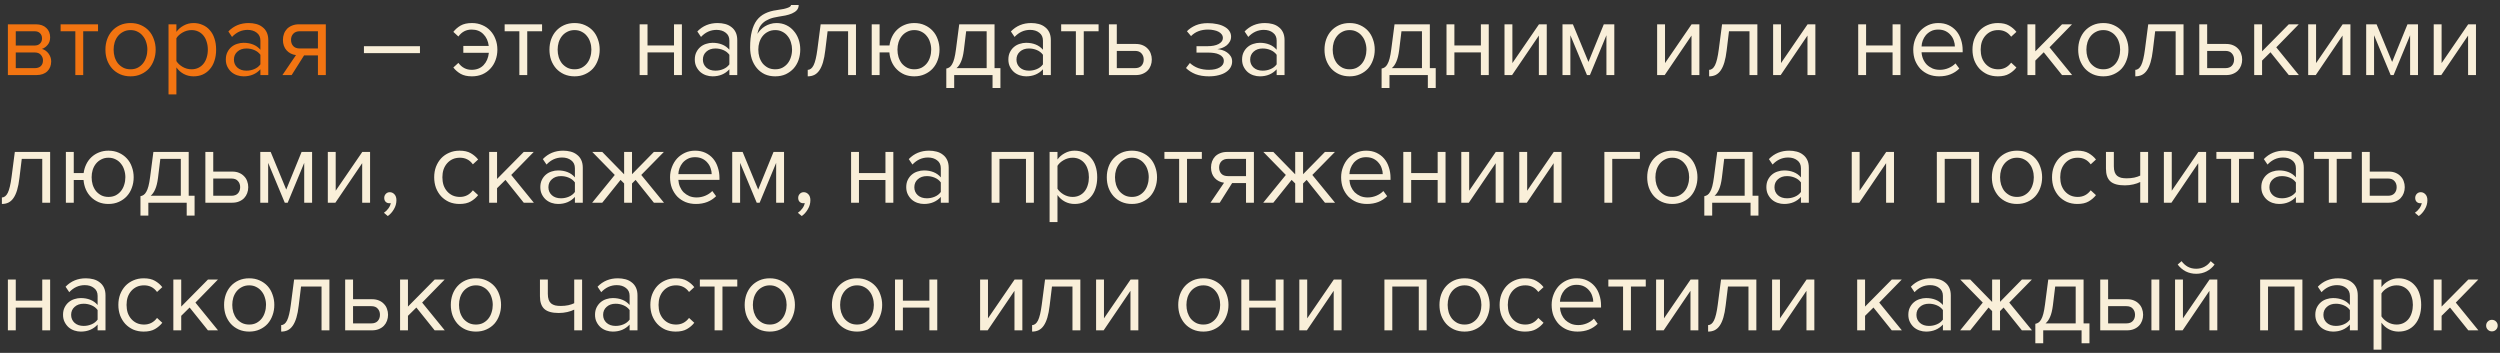 <?xml version="1.0" encoding="UTF-8"?> <svg xmlns="http://www.w3.org/2000/svg" width="333" height="47" viewBox="0 0 333 47" fill="none"><rect x="0" y="0" width="333" height="47" fill="#333333" stroke="none"/> <path d="M1.05 10V3.238H4.774C5.371 3.238 5.838 3.401 6.174 3.728C6.51 4.045 6.678 4.461 6.678 4.974C6.678 5.385 6.566 5.721 6.342 5.982C6.127 6.243 5.875 6.421 5.586 6.514C5.754 6.561 5.913 6.635 6.062 6.738C6.211 6.841 6.342 6.967 6.454 7.116C6.566 7.265 6.655 7.429 6.72 7.606C6.785 7.783 6.818 7.97 6.818 8.166C6.818 8.717 6.645 9.16 6.3 9.496C5.955 9.832 5.469 10 4.844 10H1.05ZM4.634 9.076C4.97 9.076 5.236 8.987 5.432 8.81C5.628 8.623 5.726 8.367 5.726 8.04C5.726 7.769 5.633 7.527 5.446 7.312C5.259 7.097 4.989 6.99 4.634 6.99H2.1V9.076H4.634ZM4.592 6.066C4.919 6.066 5.166 5.977 5.334 5.8C5.511 5.623 5.6 5.399 5.6 5.128C5.6 4.829 5.511 4.596 5.334 4.428C5.166 4.251 4.919 4.162 4.592 4.162H2.1V6.066H4.592ZM10.034 10V4.162H8.074V3.238H13.058V4.162H11.084V10H10.034ZM17.389 10.168C16.875 10.168 16.409 10.075 15.989 9.888C15.578 9.701 15.228 9.449 14.939 9.132C14.649 8.805 14.425 8.427 14.267 7.998C14.117 7.569 14.043 7.107 14.043 6.612C14.043 6.127 14.117 5.669 14.267 5.24C14.425 4.801 14.649 4.423 14.939 4.106C15.228 3.789 15.578 3.537 15.989 3.35C16.409 3.163 16.875 3.07 17.389 3.07C17.902 3.07 18.364 3.163 18.775 3.35C19.195 3.537 19.549 3.789 19.839 4.106C20.128 4.423 20.347 4.801 20.497 5.24C20.655 5.669 20.735 6.127 20.735 6.612C20.735 7.107 20.655 7.569 20.497 7.998C20.347 8.427 20.128 8.805 19.839 9.132C19.549 9.449 19.195 9.701 18.775 9.888C18.364 10.075 17.902 10.168 17.389 10.168ZM17.389 9.23C17.753 9.23 18.07 9.16 18.341 9.02C18.621 8.871 18.854 8.679 19.041 8.446C19.237 8.203 19.381 7.923 19.475 7.606C19.577 7.289 19.629 6.957 19.629 6.612C19.629 6.267 19.577 5.94 19.475 5.632C19.381 5.315 19.237 5.039 19.041 4.806C18.854 4.563 18.621 4.372 18.341 4.232C18.07 4.083 17.753 4.008 17.389 4.008C17.025 4.008 16.703 4.083 16.423 4.232C16.143 4.372 15.905 4.563 15.709 4.806C15.522 5.039 15.377 5.315 15.275 5.632C15.181 5.94 15.135 6.267 15.135 6.612C15.135 6.957 15.181 7.289 15.275 7.606C15.377 7.923 15.522 8.203 15.709 8.446C15.905 8.679 16.143 8.871 16.423 9.02C16.703 9.16 17.025 9.23 17.389 9.23ZM25.779 10.168C25.312 10.168 24.883 10.065 24.491 9.86C24.099 9.655 23.767 9.361 23.497 8.978V12.576H22.447V3.238H23.497V4.246C23.739 3.901 24.061 3.621 24.462 3.406C24.864 3.182 25.302 3.07 25.779 3.07C26.227 3.07 26.633 3.154 26.997 3.322C27.37 3.481 27.687 3.714 27.948 4.022C28.219 4.321 28.424 4.689 28.564 5.128C28.714 5.567 28.788 6.061 28.788 6.612C28.788 7.163 28.714 7.657 28.564 8.096C28.424 8.535 28.219 8.908 27.948 9.216C27.687 9.524 27.37 9.762 26.997 9.93C26.633 10.089 26.227 10.168 25.779 10.168ZM25.512 9.23C25.849 9.23 26.152 9.165 26.422 9.034C26.693 8.903 26.922 8.721 27.108 8.488C27.295 8.255 27.435 7.979 27.529 7.662C27.631 7.335 27.683 6.985 27.683 6.612C27.683 6.239 27.631 5.893 27.529 5.576C27.435 5.259 27.295 4.983 27.108 4.75C26.922 4.517 26.693 4.335 26.422 4.204C26.152 4.073 25.849 4.008 25.512 4.008C25.093 4.008 24.696 4.115 24.323 4.33C23.959 4.535 23.683 4.787 23.497 5.086V8.138C23.683 8.437 23.959 8.693 24.323 8.908C24.696 9.123 25.093 9.23 25.512 9.23ZM34.686 10V9.23C34.117 9.855 33.37 10.168 32.446 10.168C32.157 10.168 31.872 10.121 31.592 10.028C31.312 9.935 31.06 9.795 30.836 9.608C30.612 9.412 30.43 9.174 30.29 8.894C30.15 8.614 30.08 8.292 30.08 7.928C30.08 7.555 30.15 7.228 30.29 6.948C30.43 6.668 30.612 6.435 30.836 6.248C31.06 6.061 31.312 5.926 31.592 5.842C31.872 5.749 32.157 5.702 32.446 5.702C32.913 5.702 33.333 5.777 33.706 5.926C34.089 6.075 34.416 6.309 34.686 6.626V5.408C34.686 4.951 34.523 4.601 34.196 4.358C33.879 4.106 33.473 3.98 32.978 3.98C32.185 3.98 31.494 4.293 30.906 4.918L30.416 4.19C31.135 3.443 32.035 3.07 33.118 3.07C33.473 3.07 33.809 3.112 34.126 3.196C34.444 3.28 34.719 3.415 34.952 3.602C35.195 3.779 35.386 4.013 35.526 4.302C35.666 4.591 35.736 4.941 35.736 5.352V10H34.686ZM32.824 9.412C33.197 9.412 33.547 9.342 33.874 9.202C34.21 9.062 34.481 8.852 34.686 8.572V7.298C34.481 7.018 34.21 6.808 33.874 6.668C33.547 6.528 33.197 6.458 32.824 6.458C32.33 6.458 31.928 6.598 31.62 6.878C31.312 7.149 31.158 7.503 31.158 7.942C31.158 8.371 31.312 8.726 31.62 9.006C31.928 9.277 32.33 9.412 32.824 9.412ZM37.617 10L39.423 7.34C38.919 7.275 38.504 7.065 38.177 6.71C37.85 6.346 37.687 5.879 37.687 5.31C37.687 5.021 37.734 4.75 37.827 4.498C37.92 4.246 38.056 4.027 38.233 3.84C38.42 3.653 38.644 3.509 38.905 3.406C39.176 3.294 39.484 3.238 39.829 3.238H43.399V10H42.349V7.382H40.501L38.849 10H37.617ZM42.349 6.458V4.162H39.941C39.568 4.162 39.278 4.269 39.073 4.484C38.868 4.699 38.765 4.974 38.765 5.31C38.765 5.646 38.863 5.921 39.059 6.136C39.255 6.351 39.549 6.458 39.941 6.458H42.349Z" fill="#F27411"></path> <path d="M48.477 7.074V6.15H55.939V7.074H48.477ZM62.863 10.168C62.247 10.168 61.743 10.056 61.351 9.832C60.968 9.608 60.646 9.328 60.385 8.992L61.057 8.376C61.514 8.992 62.102 9.3 62.821 9.3C63.474 9.3 64.001 9.095 64.403 8.684C64.804 8.264 65.042 7.713 65.117 7.032H61.715V6.122H65.103C65.019 5.459 64.776 4.932 64.375 4.54C63.983 4.139 63.465 3.938 62.821 3.938C62.093 3.938 61.505 4.246 61.057 4.862L60.385 4.246C60.646 3.91 60.968 3.63 61.351 3.406C61.743 3.182 62.247 3.07 62.863 3.07C63.367 3.07 63.829 3.163 64.249 3.35C64.669 3.527 65.023 3.775 65.313 4.092C65.612 4.409 65.84 4.783 65.999 5.212C66.167 5.641 66.251 6.108 66.251 6.612C66.251 7.116 66.167 7.587 65.999 8.026C65.84 8.455 65.612 8.829 65.313 9.146C65.023 9.463 64.669 9.715 64.249 9.902C63.829 10.079 63.367 10.168 62.863 10.168ZM69.178 10V4.162H67.219V3.238H72.203V4.162H70.228V10H69.178ZM76.533 10.168C76.02 10.168 75.553 10.075 75.133 9.888C74.723 9.701 74.373 9.449 74.083 9.132C73.794 8.805 73.57 8.427 73.411 7.998C73.262 7.569 73.187 7.107 73.187 6.612C73.187 6.127 73.262 5.669 73.411 5.24C73.57 4.801 73.794 4.423 74.083 4.106C74.373 3.789 74.723 3.537 75.133 3.35C75.553 3.163 76.02 3.07 76.533 3.07C77.047 3.07 77.509 3.163 77.919 3.35C78.339 3.537 78.694 3.789 78.983 4.106C79.273 4.423 79.492 4.801 79.641 5.24C79.8 5.669 79.879 6.127 79.879 6.612C79.879 7.107 79.8 7.569 79.641 7.998C79.492 8.427 79.273 8.805 78.983 9.132C78.694 9.449 78.339 9.701 77.919 9.888C77.509 10.075 77.047 10.168 76.533 10.168ZM76.533 9.23C76.897 9.23 77.215 9.16 77.485 9.02C77.765 8.871 77.999 8.679 78.185 8.446C78.381 8.203 78.526 7.923 78.619 7.606C78.722 7.289 78.773 6.957 78.773 6.612C78.773 6.267 78.722 5.94 78.619 5.632C78.526 5.315 78.381 5.039 78.185 4.806C77.999 4.563 77.765 4.372 77.485 4.232C77.215 4.083 76.897 4.008 76.533 4.008C76.169 4.008 75.847 4.083 75.567 4.232C75.287 4.372 75.049 4.563 74.853 4.806C74.667 5.039 74.522 5.315 74.419 5.632C74.326 5.94 74.279 6.267 74.279 6.612C74.279 6.957 74.326 7.289 74.419 7.606C74.522 7.923 74.667 8.203 74.853 8.446C75.049 8.679 75.287 8.871 75.567 9.02C75.847 9.16 76.169 9.23 76.533 9.23ZM85.2 10V3.238H86.25V6.052H89.778V3.238H90.828V10H89.778V6.976H86.25V10H85.2ZM97.153 10V9.23C96.584 9.855 95.837 10.168 94.913 10.168C94.624 10.168 94.339 10.121 94.059 10.028C93.779 9.935 93.527 9.795 93.303 9.608C93.079 9.412 92.897 9.174 92.757 8.894C92.617 8.614 92.547 8.292 92.547 7.928C92.547 7.555 92.617 7.228 92.757 6.948C92.897 6.668 93.079 6.435 93.303 6.248C93.527 6.061 93.779 5.926 94.059 5.842C94.339 5.749 94.624 5.702 94.913 5.702C95.38 5.702 95.8 5.777 96.173 5.926C96.556 6.075 96.882 6.309 97.153 6.626V5.408C97.153 4.951 96.99 4.601 96.663 4.358C96.346 4.106 95.94 3.98 95.445 3.98C94.652 3.98 93.961 4.293 93.373 4.918L92.883 4.19C93.602 3.443 94.502 3.07 95.585 3.07C95.94 3.07 96.276 3.112 96.593 3.196C96.91 3.28 97.186 3.415 97.419 3.602C97.662 3.779 97.853 4.013 97.993 4.302C98.133 4.591 98.203 4.941 98.203 5.352V10H97.153ZM95.291 9.412C95.664 9.412 96.014 9.342 96.341 9.202C96.677 9.062 96.948 8.852 97.153 8.572V7.298C96.948 7.018 96.677 6.808 96.341 6.668C96.014 6.528 95.664 6.458 95.291 6.458C94.796 6.458 94.395 6.598 94.087 6.878C93.779 7.149 93.625 7.503 93.625 7.942C93.625 8.371 93.779 8.726 94.087 9.006C94.395 9.277 94.796 9.412 95.291 9.412ZM103.262 9.23C103.626 9.23 103.943 9.16 104.214 9.02C104.494 8.871 104.727 8.679 104.914 8.446C105.11 8.203 105.254 7.923 105.348 7.606C105.45 7.289 105.502 6.953 105.502 6.598C105.502 6.262 105.45 5.94 105.348 5.632C105.254 5.315 105.11 5.039 104.914 4.806C104.727 4.563 104.494 4.372 104.214 4.232C103.943 4.083 103.626 4.008 103.262 4.008C102.898 4.008 102.576 4.083 102.296 4.232C102.016 4.372 101.778 4.563 101.582 4.806C101.395 5.039 101.25 5.315 101.148 5.632C101.054 5.94 101.008 6.262 101.008 6.598C101.008 6.953 101.054 7.289 101.148 7.606C101.25 7.923 101.395 8.203 101.582 8.446C101.778 8.679 102.016 8.871 102.296 9.02C102.576 9.16 102.898 9.23 103.262 9.23ZM103.262 10.168C102.739 10.168 102.272 10.075 101.862 9.888C101.451 9.692 101.101 9.421 100.812 9.076C100.522 8.731 100.298 8.325 100.14 7.858C99.99 7.382 99.916 6.864 99.916 6.304C99.916 5.483 99.99 4.778 100.14 4.19C100.289 3.593 100.508 3.098 100.798 2.706C101.096 2.314 101.465 2.011 101.904 1.796C102.352 1.572 102.87 1.423 103.458 1.348C103.831 1.292 104.139 1.241 104.382 1.194C104.624 1.138 104.816 1.082 104.956 1.026C105.105 0.97 105.208 0.914 105.264 0.858C105.329 0.802 105.362 0.737 105.362 0.662H106.384C106.384 0.942 106.3 1.175 106.132 1.362C105.964 1.539 105.749 1.684 105.488 1.796C105.226 1.908 104.937 1.997 104.62 2.062C104.312 2.127 104.013 2.179 103.724 2.216C103.22 2.291 102.8 2.398 102.464 2.538C102.128 2.678 101.852 2.846 101.638 3.042C101.423 3.238 101.255 3.462 101.134 3.714C101.022 3.957 100.938 4.223 100.882 4.512C101.003 4.316 101.148 4.134 101.316 3.966C101.484 3.789 101.675 3.635 101.89 3.504C102.104 3.373 102.338 3.271 102.59 3.196C102.851 3.112 103.131 3.07 103.43 3.07C103.906 3.07 104.34 3.163 104.732 3.35C105.124 3.537 105.455 3.793 105.726 4.12C106.006 4.437 106.22 4.811 106.37 5.24C106.519 5.669 106.594 6.122 106.594 6.598C106.594 7.083 106.519 7.545 106.37 7.984C106.22 8.413 106.001 8.791 105.712 9.118C105.422 9.435 105.072 9.692 104.662 9.888C104.251 10.075 103.784 10.168 103.262 10.168ZM107.59 9.3C107.907 9.3 108.169 9.095 108.374 8.684C108.579 8.273 108.747 7.569 108.878 6.57L109.312 3.238H114.016V10H112.966V4.162H110.236L109.928 6.696C109.853 7.331 109.751 7.867 109.62 8.306C109.489 8.745 109.326 9.104 109.13 9.384C108.943 9.655 108.719 9.855 108.458 9.986C108.206 10.107 107.917 10.168 107.59 10.168V9.3ZM121.783 10.168C121.307 10.168 120.873 10.089 120.481 9.93C120.089 9.762 119.748 9.533 119.459 9.244C119.169 8.955 118.941 8.619 118.773 8.236C118.605 7.844 118.502 7.424 118.465 6.976H117.163V10H116.113V3.238H117.163V6.052H118.479C118.535 5.632 118.651 5.24 118.829 4.876C119.006 4.512 119.235 4.199 119.515 3.938C119.804 3.667 120.135 3.457 120.509 3.308C120.891 3.149 121.316 3.07 121.783 3.07C122.296 3.07 122.758 3.163 123.169 3.35C123.589 3.537 123.943 3.789 124.233 4.106C124.531 4.423 124.755 4.801 124.905 5.24C125.063 5.669 125.143 6.127 125.143 6.612C125.143 7.107 125.063 7.569 124.905 7.998C124.755 8.427 124.531 8.805 124.233 9.132C123.943 9.449 123.589 9.701 123.169 9.888C122.758 10.075 122.296 10.168 121.783 10.168ZM121.783 9.23C122.147 9.23 122.469 9.16 122.749 9.02C123.029 8.871 123.262 8.679 123.449 8.446C123.645 8.203 123.789 7.923 123.883 7.606C123.985 7.289 124.037 6.957 124.037 6.612C124.037 6.267 123.985 5.94 123.883 5.632C123.789 5.315 123.645 5.039 123.449 4.806C123.262 4.563 123.029 4.372 122.749 4.232C122.469 4.083 122.147 4.008 121.783 4.008C121.428 4.008 121.111 4.083 120.831 4.232C120.551 4.372 120.313 4.563 120.117 4.806C119.93 5.039 119.785 5.315 119.683 5.632C119.589 5.94 119.543 6.267 119.543 6.612C119.543 6.957 119.589 7.289 119.683 7.606C119.785 7.923 119.93 8.203 120.117 8.446C120.313 8.679 120.551 8.871 120.831 9.02C121.111 9.16 121.428 9.23 121.783 9.23ZM126.047 9.132C126.206 9.104 126.346 9.048 126.467 8.964C126.598 8.88 126.714 8.745 126.817 8.558C126.929 8.371 127.027 8.119 127.111 7.802C127.195 7.485 127.27 7.074 127.335 6.57L127.769 3.238H132.473V9.076H133.257V11.722H132.207V10H127.097V11.722H126.047V9.132ZM128.385 6.696C128.301 7.34 128.175 7.849 128.007 8.222C127.848 8.595 127.648 8.88 127.405 9.076H131.423V4.162H128.693L128.385 6.696ZM138.921 10V9.23C138.351 9.855 137.605 10.168 136.681 10.168C136.391 10.168 136.107 10.121 135.827 10.028C135.547 9.935 135.295 9.795 135.071 9.608C134.847 9.412 134.665 9.174 134.525 8.894C134.385 8.614 134.315 8.292 134.315 7.928C134.315 7.555 134.385 7.228 134.525 6.948C134.665 6.668 134.847 6.435 135.071 6.248C135.295 6.061 135.547 5.926 135.827 5.842C136.107 5.749 136.391 5.702 136.681 5.702C137.147 5.702 137.567 5.777 137.941 5.926C138.323 6.075 138.65 6.309 138.921 6.626V5.408C138.921 4.951 138.757 4.601 138.431 4.358C138.113 4.106 137.707 3.98 137.213 3.98C136.419 3.98 135.729 4.293 135.141 4.918L134.651 4.19C135.369 3.443 136.27 3.07 137.353 3.07C137.707 3.07 138.043 3.112 138.361 3.196C138.678 3.28 138.953 3.415 139.187 3.602C139.429 3.779 139.621 4.013 139.761 4.302C139.901 4.591 139.971 4.941 139.971 5.352V10H138.921ZM137.059 9.412C137.432 9.412 137.782 9.342 138.109 9.202C138.445 9.062 138.715 8.852 138.921 8.572V7.298C138.715 7.018 138.445 6.808 138.109 6.668C137.782 6.528 137.432 6.458 137.059 6.458C136.564 6.458 136.163 6.598 135.855 6.878C135.547 7.149 135.393 7.503 135.393 7.942C135.393 8.371 135.547 8.726 135.855 9.006C136.163 9.277 136.564 9.412 137.059 9.412ZM143.307 10V4.162H141.347V3.238H146.331V4.162H144.357V10H143.307ZM148.758 3.238V5.856H151.292C151.638 5.856 151.941 5.912 152.202 6.024C152.473 6.136 152.697 6.29 152.874 6.486C153.061 6.673 153.196 6.892 153.28 7.144C153.374 7.387 153.42 7.648 153.42 7.928C153.42 8.208 153.374 8.474 153.28 8.726C153.187 8.978 153.052 9.197 152.874 9.384C152.697 9.571 152.473 9.72 152.202 9.832C151.941 9.944 151.638 10 151.292 10H147.708V3.238H148.758ZM148.758 6.78V9.076H151.18C151.563 9.076 151.852 8.969 152.048 8.754C152.244 8.539 152.342 8.264 152.342 7.928C152.342 7.601 152.244 7.331 152.048 7.116C151.862 6.892 151.572 6.78 151.18 6.78H148.758ZM161.026 10.168C160.345 10.168 159.747 10.07 159.234 9.874C158.73 9.669 158.31 9.398 157.974 9.062L158.492 8.39C158.809 8.689 159.183 8.917 159.612 9.076C160.051 9.225 160.522 9.3 161.026 9.3C161.633 9.3 162.113 9.193 162.468 8.978C162.832 8.763 163.014 8.479 163.014 8.124C163.014 7.919 162.958 7.746 162.846 7.606C162.734 7.457 162.58 7.34 162.384 7.256C162.197 7.163 161.973 7.097 161.712 7.06C161.46 7.023 161.185 7.004 160.886 7.004H159.374V6.15H160.886C161.166 6.15 161.427 6.127 161.67 6.08C161.913 6.033 162.123 5.963 162.3 5.87C162.487 5.777 162.631 5.66 162.734 5.52C162.837 5.38 162.888 5.212 162.888 5.016C162.888 4.857 162.837 4.713 162.734 4.582C162.631 4.442 162.491 4.325 162.314 4.232C162.146 4.139 161.941 4.069 161.698 4.022C161.455 3.966 161.194 3.938 160.914 3.938C159.971 3.938 159.215 4.227 158.646 4.806L158.1 4.162C158.417 3.835 158.805 3.574 159.262 3.378C159.719 3.182 160.256 3.084 160.872 3.084C161.329 3.084 161.745 3.126 162.118 3.21C162.501 3.285 162.827 3.401 163.098 3.56C163.378 3.709 163.593 3.896 163.742 4.12C163.901 4.344 163.98 4.601 163.98 4.89C163.98 5.142 163.919 5.366 163.798 5.562C163.686 5.758 163.541 5.926 163.364 6.066C163.187 6.197 162.991 6.304 162.776 6.388C162.561 6.463 162.356 6.514 162.16 6.542C162.356 6.561 162.566 6.603 162.79 6.668C163.023 6.733 163.238 6.836 163.434 6.976C163.63 7.107 163.793 7.275 163.924 7.48C164.055 7.676 164.12 7.914 164.12 8.194C164.12 8.474 164.05 8.735 163.91 8.978C163.77 9.221 163.565 9.431 163.294 9.608C163.033 9.785 162.711 9.921 162.328 10.014C161.945 10.117 161.511 10.168 161.026 10.168ZM170.051 10V9.23C169.482 9.855 168.735 10.168 167.811 10.168C167.522 10.168 167.237 10.121 166.957 10.028C166.677 9.935 166.425 9.795 166.201 9.608C165.977 9.412 165.795 9.174 165.655 8.894C165.515 8.614 165.445 8.292 165.445 7.928C165.445 7.555 165.515 7.228 165.655 6.948C165.795 6.668 165.977 6.435 166.201 6.248C166.425 6.061 166.677 5.926 166.957 5.842C167.237 5.749 167.522 5.702 167.811 5.702C168.278 5.702 168.698 5.777 169.071 5.926C169.454 6.075 169.781 6.309 170.051 6.626V5.408C170.051 4.951 169.888 4.601 169.561 4.358C169.244 4.106 168.838 3.98 168.343 3.98C167.55 3.98 166.859 4.293 166.271 4.918L165.781 4.19C166.5 3.443 167.401 3.07 168.483 3.07C168.838 3.07 169.174 3.112 169.491 3.196C169.809 3.28 170.084 3.415 170.317 3.602C170.56 3.779 170.751 4.013 170.891 4.302C171.031 4.591 171.101 4.941 171.101 5.352V10H170.051ZM168.189 9.412C168.563 9.412 168.913 9.342 169.239 9.202C169.575 9.062 169.846 8.852 170.051 8.572V7.298C169.846 7.018 169.575 6.808 169.239 6.668C168.913 6.528 168.563 6.458 168.189 6.458C167.695 6.458 167.293 6.598 166.985 6.878C166.677 7.149 166.523 7.503 166.523 7.942C166.523 8.371 166.677 8.726 166.985 9.006C167.293 9.277 167.695 9.412 168.189 9.412ZM179.77 10.168C179.256 10.168 178.79 10.075 178.37 9.888C177.959 9.701 177.609 9.449 177.32 9.132C177.03 8.805 176.806 8.427 176.648 7.998C176.498 7.569 176.424 7.107 176.424 6.612C176.424 6.127 176.498 5.669 176.648 5.24C176.806 4.801 177.03 4.423 177.32 4.106C177.609 3.789 177.959 3.537 178.37 3.35C178.79 3.163 179.256 3.07 179.77 3.07C180.283 3.07 180.745 3.163 181.156 3.35C181.576 3.537 181.93 3.789 182.22 4.106C182.509 4.423 182.728 4.801 182.878 5.24C183.036 5.669 183.116 6.127 183.116 6.612C183.116 7.107 183.036 7.569 182.878 7.998C182.728 8.427 182.509 8.805 182.22 9.132C181.93 9.449 181.576 9.701 181.156 9.888C180.745 10.075 180.283 10.168 179.77 10.168ZM179.77 9.23C180.134 9.23 180.451 9.16 180.722 9.02C181.002 8.871 181.235 8.679 181.422 8.446C181.618 8.203 181.762 7.923 181.856 7.606C181.958 7.289 182.01 6.957 182.01 6.612C182.01 6.267 181.958 5.94 181.856 5.632C181.762 5.315 181.618 5.039 181.422 4.806C181.235 4.563 181.002 4.372 180.722 4.232C180.451 4.083 180.134 4.008 179.77 4.008C179.406 4.008 179.084 4.083 178.804 4.232C178.524 4.372 178.286 4.563 178.09 4.806C177.903 5.039 177.758 5.315 177.656 5.632C177.562 5.94 177.516 6.267 177.516 6.612C177.516 6.957 177.562 7.289 177.656 7.606C177.758 7.923 177.903 8.203 178.09 8.446C178.286 8.679 178.524 8.871 178.804 9.02C179.084 9.16 179.406 9.23 179.77 9.23ZM184.029 9.132C184.188 9.104 184.328 9.048 184.449 8.964C184.58 8.88 184.697 8.745 184.799 8.558C184.911 8.371 185.009 8.119 185.093 7.802C185.177 7.485 185.252 7.074 185.317 6.57L185.751 3.238H190.455V9.076H191.239V11.722H190.189V10H185.079V11.722H184.029V9.132ZM186.367 6.696C186.283 7.34 186.157 7.849 185.989 8.222C185.831 8.595 185.63 8.88 185.387 9.076H189.405V4.162H186.675L186.367 6.696ZM192.675 10V3.238H193.725V6.052H197.253V3.238H198.303V10H197.253V6.976H193.725V10H192.675ZM200.4 10V3.238H201.45V8.404L204.992 3.238H206.028V10H204.978V4.736L201.408 10H200.4ZM213.976 10V4.694L211.778 10H211.386L209.174 4.694V10H208.124V3.238H209.51L211.582 8.25L213.626 3.238H215.026V10H213.976ZM220.73 10V3.238H221.78V8.404L225.322 3.238H226.358V10H225.308V4.736L221.738 10H220.73ZM227.656 9.3C227.974 9.3 228.235 9.095 228.44 8.684C228.646 8.273 228.814 7.569 228.944 6.57L229.378 3.238H234.082V10H233.032V4.162H230.302L229.994 6.696C229.92 7.331 229.817 7.867 229.686 8.306C229.556 8.745 229.392 9.104 229.196 9.384C229.01 9.655 228.786 9.855 228.524 9.986C228.272 10.107 227.983 10.168 227.656 10.168V9.3ZM236.179 10V3.238H237.229V8.404L240.771 3.238H241.807V10H240.757V4.736L237.187 10H236.179ZM247.513 10V3.238H248.563V6.052H252.091V3.238H253.141V10H252.091V6.976H248.563V10H247.513ZM258.29 10.168C257.786 10.168 257.324 10.084 256.904 9.916C256.484 9.739 256.12 9.496 255.812 9.188C255.513 8.871 255.275 8.497 255.098 8.068C254.93 7.629 254.846 7.144 254.846 6.612C254.846 6.127 254.93 5.669 255.098 5.24C255.266 4.801 255.494 4.423 255.784 4.106C256.082 3.789 256.432 3.537 256.834 3.35C257.244 3.163 257.692 3.07 258.178 3.07C258.691 3.07 259.148 3.163 259.55 3.35C259.951 3.537 260.292 3.793 260.572 4.12C260.852 4.447 261.062 4.834 261.202 5.282C261.351 5.721 261.426 6.192 261.426 6.696V6.962H255.952C255.97 7.279 256.04 7.583 256.162 7.872C256.283 8.152 256.446 8.399 256.652 8.614C256.866 8.819 257.118 8.987 257.408 9.118C257.697 9.239 258.024 9.3 258.388 9.3C258.78 9.3 259.158 9.225 259.522 9.076C259.886 8.927 260.203 8.717 260.474 8.446L260.978 9.132C260.642 9.468 260.25 9.725 259.802 9.902C259.354 10.079 258.85 10.168 258.29 10.168ZM260.39 6.192C260.39 5.94 260.343 5.683 260.25 5.422C260.166 5.151 260.03 4.909 259.844 4.694C259.666 4.47 259.438 4.288 259.158 4.148C258.878 4.008 258.546 3.938 258.164 3.938C257.8 3.938 257.482 4.008 257.212 4.148C256.941 4.288 256.712 4.465 256.526 4.68C256.348 4.895 256.208 5.137 256.106 5.408C256.012 5.669 255.961 5.931 255.952 6.192H260.39ZM266.108 10.168C265.604 10.168 265.142 10.079 264.722 9.902C264.312 9.715 263.957 9.463 263.658 9.146C263.369 8.829 263.14 8.455 262.972 8.026C262.814 7.587 262.734 7.116 262.734 6.612C262.734 6.108 262.814 5.641 262.972 5.212C263.14 4.783 263.369 4.409 263.658 4.092C263.957 3.775 264.312 3.527 264.722 3.35C265.142 3.163 265.604 3.07 266.108 3.07C266.724 3.07 267.224 3.182 267.606 3.406C267.998 3.63 268.325 3.91 268.586 4.246L267.886 4.89C267.662 4.582 267.406 4.358 267.116 4.218C266.836 4.078 266.519 4.008 266.164 4.008C265.8 4.008 265.474 4.073 265.184 4.204C264.904 4.335 264.662 4.517 264.456 4.75C264.251 4.983 264.092 5.259 263.98 5.576C263.878 5.893 263.826 6.239 263.826 6.612C263.826 6.985 263.878 7.335 263.98 7.662C264.092 7.979 264.251 8.255 264.456 8.488C264.662 8.721 264.904 8.903 265.184 9.034C265.474 9.165 265.8 9.23 266.164 9.23C266.874 9.23 267.448 8.936 267.886 8.348L268.586 8.992C268.325 9.328 267.998 9.608 267.606 9.832C267.224 10.056 266.724 10.168 266.108 10.168ZM274.664 10L272.228 6.962L271.108 8.068V10H270.058V3.238H271.108V6.836L274.664 3.238H275.994L272.998 6.304L276.008 10H274.664ZM280.162 10.168C279.649 10.168 279.182 10.075 278.762 9.888C278.352 9.701 278.002 9.449 277.712 9.132C277.423 8.805 277.199 8.427 277.04 7.998C276.891 7.569 276.816 7.107 276.816 6.612C276.816 6.127 276.891 5.669 277.04 5.24C277.199 4.801 277.423 4.423 277.712 4.106C278.002 3.789 278.352 3.537 278.762 3.35C279.182 3.163 279.649 3.07 280.162 3.07C280.676 3.07 281.138 3.163 281.548 3.35C281.968 3.537 282.323 3.789 282.612 4.106C282.902 4.423 283.121 4.801 283.27 5.24C283.429 5.669 283.508 6.127 283.508 6.612C283.508 7.107 283.429 7.569 283.27 7.998C283.121 8.427 282.902 8.805 282.612 9.132C282.323 9.449 281.968 9.701 281.548 9.888C281.138 10.075 280.676 10.168 280.162 10.168ZM280.162 9.23C280.526 9.23 280.844 9.16 281.114 9.02C281.394 8.871 281.628 8.679 281.814 8.446C282.01 8.203 282.155 7.923 282.248 7.606C282.351 7.289 282.402 6.957 282.402 6.612C282.402 6.267 282.351 5.94 282.248 5.632C282.155 5.315 282.01 5.039 281.814 4.806C281.628 4.563 281.394 4.372 281.114 4.232C280.844 4.083 280.526 4.008 280.162 4.008C279.798 4.008 279.476 4.083 279.196 4.232C278.916 4.372 278.678 4.563 278.482 4.806C278.296 5.039 278.151 5.315 278.048 5.632C277.955 5.94 277.908 6.267 277.908 6.612C277.908 6.957 277.955 7.289 278.048 7.606C278.151 7.923 278.296 8.203 278.482 8.446C278.678 8.679 278.916 8.871 279.196 9.02C279.476 9.16 279.798 9.23 280.162 9.23ZM284.422 9.3C284.739 9.3 285.001 9.095 285.206 8.684C285.411 8.273 285.579 7.569 285.71 6.57L286.144 3.238H290.848V10H289.798V4.162H287.068L286.76 6.696C286.685 7.331 286.583 7.867 286.452 8.306C286.321 8.745 286.158 9.104 285.962 9.384C285.775 9.655 285.551 9.855 285.29 9.986C285.038 10.107 284.749 10.168 284.422 10.168V9.3ZM293.995 3.238V5.856H296.529C296.874 5.856 297.177 5.912 297.439 6.024C297.709 6.136 297.933 6.29 298.111 6.486C298.297 6.673 298.433 6.892 298.517 7.144C298.61 7.387 298.657 7.648 298.657 7.928C298.657 8.208 298.61 8.474 298.517 8.726C298.423 8.978 298.288 9.197 298.111 9.384C297.933 9.571 297.709 9.72 297.439 9.832C297.177 9.944 296.874 10 296.529 10H292.945V3.238H293.995ZM293.995 6.78V9.076H296.417C296.799 9.076 297.089 8.969 297.285 8.754C297.481 8.539 297.579 8.264 297.579 7.928C297.579 7.601 297.481 7.331 297.285 7.116C297.098 6.892 296.809 6.78 296.417 6.78H293.995ZM304.865 10L302.429 6.962L301.309 8.068V10H300.259V3.238H301.309V6.836L304.865 3.238H306.195L303.199 6.304L306.209 10H304.865ZM307.45 10V3.238H308.5V8.404L312.042 3.238H313.078V10H312.028V4.736L308.458 10H307.45ZM321.027 10V4.694L318.829 10H318.437L316.225 4.694V10H315.175V3.238H316.561L318.633 8.25L320.677 3.238H322.077V10H321.027ZM324.171 10V3.238H325.221V8.404L328.763 3.238H329.799V10H328.749V4.736L325.179 10H324.171ZM0.252 26.3C0.569 26.3 0.831 26.095 1.036 25.684C1.241 25.273 1.409 24.569 1.54 23.57L1.974 20.238H6.678V27H5.628V21.162H2.898L2.59 23.696C2.515 24.331 2.413 24.867 2.282 25.306C2.151 25.745 1.988 26.104 1.792 26.384C1.605 26.655 1.381 26.855 1.12 26.986C0.868 27.107 0.579 27.168 0.252 27.168V26.3ZM14.445 27.168C13.969 27.168 13.535 27.089 13.143 26.93C12.751 26.762 12.41 26.533 12.121 26.244C11.831 25.955 11.603 25.619 11.435 25.236C11.267 24.844 11.164 24.424 11.127 23.976H9.825V27H8.775V20.238H9.825V23.052H11.141C11.197 22.632 11.313 22.24 11.491 21.876C11.668 21.512 11.897 21.199 12.177 20.938C12.466 20.667 12.797 20.457 13.171 20.308C13.553 20.149 13.978 20.07 14.445 20.07C14.958 20.07 15.42 20.163 15.831 20.35C16.251 20.537 16.605 20.789 16.895 21.106C17.193 21.423 17.417 21.801 17.567 22.24C17.725 22.669 17.805 23.127 17.805 23.612C17.805 24.107 17.725 24.569 17.567 24.998C17.417 25.427 17.193 25.805 16.895 26.132C16.605 26.449 16.251 26.701 15.831 26.888C15.42 27.075 14.958 27.168 14.445 27.168ZM14.445 26.23C14.809 26.23 15.131 26.16 15.411 26.02C15.691 25.871 15.924 25.679 16.111 25.446C16.307 25.203 16.451 24.923 16.545 24.606C16.647 24.289 16.699 23.957 16.699 23.612C16.699 23.267 16.647 22.94 16.545 22.632C16.451 22.315 16.307 22.039 16.111 21.806C15.924 21.563 15.691 21.372 15.411 21.232C15.131 21.083 14.809 21.008 14.445 21.008C14.09 21.008 13.773 21.083 13.493 21.232C13.213 21.372 12.975 21.563 12.779 21.806C12.592 22.039 12.447 22.315 12.345 22.632C12.251 22.94 12.205 23.267 12.205 23.612C12.205 23.957 12.251 24.289 12.345 24.606C12.447 24.923 12.592 25.203 12.779 25.446C12.975 25.679 13.213 25.871 13.493 26.02C13.773 26.16 14.09 26.23 14.445 26.23ZM18.709 26.132C18.868 26.104 19.008 26.048 19.129 25.964C19.26 25.88 19.376 25.745 19.479 25.558C19.591 25.371 19.689 25.119 19.773 24.802C19.857 24.485 19.932 24.074 19.997 23.57L20.431 20.238H25.135V26.076H25.919V28.722H24.869V27H19.759V28.722H18.709V26.132ZM21.047 23.696C20.963 24.34 20.837 24.849 20.669 25.222C20.51 25.595 20.31 25.88 20.067 26.076H24.085V21.162H21.355L21.047 23.696ZM28.405 20.238V22.856H30.939C31.284 22.856 31.587 22.912 31.849 23.024C32.119 23.136 32.343 23.29 32.521 23.486C32.707 23.673 32.843 23.892 32.927 24.144C33.02 24.387 33.067 24.648 33.067 24.928C33.067 25.208 33.02 25.474 32.927 25.726C32.833 25.978 32.698 26.197 32.521 26.384C32.343 26.571 32.119 26.72 31.849 26.832C31.587 26.944 31.284 27 30.939 27H27.355V20.238H28.405ZM28.405 23.78V26.076H30.827C31.209 26.076 31.499 25.969 31.695 25.754C31.891 25.539 31.989 25.264 31.989 24.928C31.989 24.601 31.891 24.331 31.695 24.116C31.508 23.892 31.219 23.78 30.827 23.78H28.405ZM40.521 27V21.694L38.323 27H37.931L35.719 21.694V27H34.669V20.238H36.055L38.127 25.25L40.171 20.238H41.571V27H40.521ZM43.665 27V20.238H44.715V25.404L48.257 20.238H49.293V27H48.243V21.736L44.673 27H43.665ZM52.804 26.664C52.804 27.093 52.692 27.495 52.468 27.868C52.253 28.241 51.983 28.545 51.656 28.778L51.138 28.344C51.362 28.195 51.562 27.999 51.74 27.756C51.917 27.513 52.02 27.275 52.048 27.042C52.011 27.061 51.945 27.07 51.852 27.07C51.656 27.07 51.492 27.005 51.362 26.874C51.24 26.743 51.18 26.571 51.18 26.356C51.18 26.151 51.25 25.973 51.39 25.824C51.53 25.675 51.707 25.6 51.922 25.6C52.155 25.6 52.361 25.693 52.538 25.88C52.715 26.067 52.804 26.328 52.804 26.664ZM61.208 27.168C60.704 27.168 60.242 27.079 59.822 26.902C59.411 26.715 59.056 26.463 58.758 26.146C58.468 25.829 58.24 25.455 58.072 25.026C57.913 24.587 57.834 24.116 57.834 23.612C57.834 23.108 57.913 22.641 58.072 22.212C58.24 21.783 58.468 21.409 58.758 21.092C59.056 20.775 59.411 20.527 59.822 20.35C60.242 20.163 60.704 20.07 61.208 20.07C61.824 20.07 62.323 20.182 62.706 20.406C63.098 20.63 63.424 20.91 63.686 21.246L62.986 21.89C62.762 21.582 62.505 21.358 62.216 21.218C61.936 21.078 61.618 21.008 61.264 21.008C60.9 21.008 60.573 21.073 60.284 21.204C60.004 21.335 59.761 21.517 59.556 21.75C59.35 21.983 59.192 22.259 59.08 22.576C58.977 22.893 58.926 23.239 58.926 23.612C58.926 23.985 58.977 24.335 59.08 24.662C59.192 24.979 59.35 25.255 59.556 25.488C59.761 25.721 60.004 25.903 60.284 26.034C60.573 26.165 60.9 26.23 61.264 26.23C61.973 26.23 62.547 25.936 62.986 25.348L63.686 25.992C63.424 26.328 63.098 26.608 62.706 26.832C62.323 27.056 61.824 27.168 61.208 27.168ZM69.763 27L67.327 23.962L66.207 25.068V27H65.157V20.238H66.207V23.836L69.763 20.238H71.093L68.097 23.304L71.107 27H69.763ZM76.577 27V26.23C76.007 26.855 75.261 27.168 74.337 27.168C74.047 27.168 73.763 27.121 73.483 27.028C73.203 26.935 72.951 26.795 72.727 26.608C72.503 26.412 72.321 26.174 72.181 25.894C72.041 25.614 71.971 25.292 71.971 24.928C71.971 24.555 72.041 24.228 72.181 23.948C72.321 23.668 72.503 23.435 72.727 23.248C72.951 23.061 73.203 22.926 73.483 22.842C73.763 22.749 74.047 22.702 74.337 22.702C74.803 22.702 75.224 22.777 75.597 22.926C75.98 23.075 76.306 23.309 76.577 23.626V22.408C76.577 21.951 76.413 21.601 76.087 21.358C75.769 21.106 75.364 20.98 74.869 20.98C74.076 20.98 73.385 21.293 72.797 21.918L72.307 21.19C73.025 20.443 73.926 20.07 75.009 20.07C75.364 20.07 75.7 20.112 76.017 20.196C76.334 20.28 76.609 20.415 76.843 20.602C77.085 20.779 77.277 21.013 77.417 21.302C77.557 21.591 77.627 21.941 77.627 22.352V27H76.577ZM74.715 26.412C75.088 26.412 75.438 26.342 75.765 26.202C76.101 26.062 76.371 25.852 76.577 25.572V24.298C76.371 24.018 76.101 23.808 75.765 23.668C75.438 23.528 75.088 23.458 74.715 23.458C74.22 23.458 73.819 23.598 73.511 23.878C73.203 24.149 73.049 24.503 73.049 24.942C73.049 25.371 73.203 25.726 73.511 26.006C73.819 26.277 74.22 26.412 74.715 26.412ZM78.878 27L81.888 23.304L78.892 20.238H80.222L83.134 23.22V20.238H84.184V23.206L87.096 20.238H88.426L85.416 23.304L88.44 27H87.096L84.66 23.962L84.184 24.438V27H83.134V24.438L82.658 23.962L80.222 27H78.878ZM92.696 27.168C92.192 27.168 91.73 27.084 91.31 26.916C90.89 26.739 90.526 26.496 90.218 26.188C89.919 25.871 89.681 25.497 89.504 25.068C89.336 24.629 89.252 24.144 89.252 23.612C89.252 23.127 89.336 22.669 89.504 22.24C89.672 21.801 89.9 21.423 90.19 21.106C90.488 20.789 90.838 20.537 91.24 20.35C91.65 20.163 92.098 20.07 92.584 20.07C93.097 20.07 93.554 20.163 93.956 20.35C94.357 20.537 94.698 20.793 94.978 21.12C95.258 21.447 95.468 21.834 95.608 22.282C95.757 22.721 95.832 23.192 95.832 23.696V23.962H90.358C90.376 24.279 90.446 24.583 90.568 24.872C90.689 25.152 90.852 25.399 91.058 25.614C91.272 25.819 91.524 25.987 91.814 26.118C92.103 26.239 92.43 26.3 92.794 26.3C93.186 26.3 93.564 26.225 93.928 26.076C94.292 25.927 94.609 25.717 94.88 25.446L95.384 26.132C95.048 26.468 94.656 26.725 94.208 26.902C93.76 27.079 93.256 27.168 92.696 27.168ZM94.796 23.192C94.796 22.94 94.749 22.683 94.656 22.422C94.572 22.151 94.436 21.909 94.25 21.694C94.072 21.47 93.844 21.288 93.564 21.148C93.284 21.008 92.952 20.938 92.57 20.938C92.206 20.938 91.888 21.008 91.618 21.148C91.347 21.288 91.118 21.465 90.932 21.68C90.754 21.895 90.614 22.137 90.512 22.408C90.418 22.669 90.367 22.931 90.358 23.192H94.796ZM103.384 27V21.694L101.186 27H100.794L98.582 21.694V27H97.532V20.238H98.918L100.99 25.25L103.034 20.238H104.434V27H103.384ZM107.943 26.664C107.943 27.093 107.831 27.495 107.607 27.868C107.392 28.241 107.121 28.545 106.795 28.778L106.277 28.344C106.501 28.195 106.701 27.999 106.879 27.756C107.056 27.513 107.159 27.275 107.187 27.042C107.149 27.061 107.084 27.07 106.991 27.07C106.795 27.07 106.631 27.005 106.501 26.874C106.379 26.743 106.319 26.571 106.319 26.356C106.319 26.151 106.389 25.973 106.529 25.824C106.669 25.675 106.846 25.6 107.061 25.6C107.294 25.6 107.499 25.693 107.677 25.88C107.854 26.067 107.943 26.328 107.943 26.664ZM113.364 27V20.238H114.414V23.052H117.942V20.238H118.992V27H117.942V23.976H114.414V27H113.364ZM125.317 27V26.23C124.748 26.855 124.001 27.168 123.077 27.168C122.788 27.168 122.503 27.121 122.223 27.028C121.943 26.935 121.691 26.795 121.467 26.608C121.243 26.412 121.061 26.174 120.921 25.894C120.781 25.614 120.711 25.292 120.711 24.928C120.711 24.555 120.781 24.228 120.921 23.948C121.061 23.668 121.243 23.435 121.467 23.248C121.691 23.061 121.943 22.926 122.223 22.842C122.503 22.749 122.788 22.702 123.077 22.702C123.544 22.702 123.964 22.777 124.337 22.926C124.72 23.075 125.046 23.309 125.317 23.626V22.408C125.317 21.951 125.154 21.601 124.827 21.358C124.51 21.106 124.104 20.98 123.609 20.98C122.816 20.98 122.125 21.293 121.537 21.918L121.047 21.19C121.766 20.443 122.666 20.07 123.749 20.07C124.104 20.07 124.44 20.112 124.757 20.196C125.074 20.28 125.35 20.415 125.583 20.602C125.826 20.779 126.017 21.013 126.157 21.302C126.297 21.591 126.367 21.941 126.367 22.352V27H125.317ZM123.455 26.412C123.828 26.412 124.178 26.342 124.505 26.202C124.841 26.062 125.112 25.852 125.317 25.572V24.298C125.112 24.018 124.841 23.808 124.505 23.668C124.178 23.528 123.828 23.458 123.455 23.458C122.96 23.458 122.559 23.598 122.251 23.878C121.943 24.149 121.789 24.503 121.789 24.942C121.789 25.371 121.943 25.726 122.251 26.006C122.559 26.277 122.96 26.412 123.455 26.412ZM136.659 27V21.162H133.131V27H132.081V20.238H137.709V27H136.659ZM143.138 27.168C142.671 27.168 142.242 27.065 141.85 26.86C141.458 26.655 141.127 26.361 140.856 25.978V29.576H139.806V20.238H140.856V21.246C141.099 20.901 141.421 20.621 141.822 20.406C142.223 20.182 142.662 20.07 143.138 20.07C143.586 20.07 143.992 20.154 144.356 20.322C144.729 20.481 145.047 20.714 145.308 21.022C145.579 21.321 145.784 21.689 145.924 22.128C146.073 22.567 146.148 23.061 146.148 23.612C146.148 24.163 146.073 24.657 145.924 25.096C145.784 25.535 145.579 25.908 145.308 26.216C145.047 26.524 144.729 26.762 144.356 26.93C143.992 27.089 143.586 27.168 143.138 27.168ZM142.872 26.23C143.208 26.23 143.511 26.165 143.782 26.034C144.053 25.903 144.281 25.721 144.468 25.488C144.655 25.255 144.795 24.979 144.888 24.662C144.991 24.335 145.042 23.985 145.042 23.612C145.042 23.239 144.991 22.893 144.888 22.576C144.795 22.259 144.655 21.983 144.468 21.75C144.281 21.517 144.053 21.335 143.782 21.204C143.511 21.073 143.208 21.008 142.872 21.008C142.452 21.008 142.055 21.115 141.682 21.33C141.318 21.535 141.043 21.787 140.856 22.086V25.138C141.043 25.437 141.318 25.693 141.682 25.908C142.055 26.123 142.452 26.23 142.872 26.23ZM150.772 27.168C150.258 27.168 149.792 27.075 149.372 26.888C148.961 26.701 148.611 26.449 148.322 26.132C148.032 25.805 147.808 25.427 147.65 24.998C147.5 24.569 147.426 24.107 147.426 23.612C147.426 23.127 147.5 22.669 147.65 22.24C147.808 21.801 148.032 21.423 148.322 21.106C148.611 20.789 148.961 20.537 149.372 20.35C149.792 20.163 150.258 20.07 150.772 20.07C151.285 20.07 151.747 20.163 152.158 20.35C152.578 20.537 152.932 20.789 153.222 21.106C153.511 21.423 153.73 21.801 153.88 22.24C154.038 22.669 154.118 23.127 154.118 23.612C154.118 24.107 154.038 24.569 153.88 24.998C153.73 25.427 153.511 25.805 153.222 26.132C152.932 26.449 152.578 26.701 152.158 26.888C151.747 27.075 151.285 27.168 150.772 27.168ZM150.772 26.23C151.136 26.23 151.453 26.16 151.724 26.02C152.004 25.871 152.237 25.679 152.424 25.446C152.62 25.203 152.764 24.923 152.858 24.606C152.96 24.289 153.012 23.957 153.012 23.612C153.012 23.267 152.96 22.94 152.858 22.632C152.764 22.315 152.62 22.039 152.424 21.806C152.237 21.563 152.004 21.372 151.724 21.232C151.453 21.083 151.136 21.008 150.772 21.008C150.408 21.008 150.086 21.083 149.806 21.232C149.526 21.372 149.288 21.563 149.092 21.806C148.905 22.039 148.76 22.315 148.658 22.632C148.564 22.94 148.518 23.267 148.518 23.612C148.518 23.957 148.564 24.289 148.658 24.606C148.76 24.923 148.905 25.203 149.092 25.446C149.288 25.679 149.526 25.871 149.806 26.02C150.086 26.16 150.408 26.23 150.772 26.23ZM157.061 27V21.162H155.101V20.238H160.085V21.162H158.111V27H157.061ZM161.238 27L163.044 24.34C162.54 24.275 162.125 24.065 161.798 23.71C161.471 23.346 161.308 22.879 161.308 22.31C161.308 22.021 161.355 21.75 161.448 21.498C161.541 21.246 161.677 21.027 161.854 20.84C162.041 20.653 162.265 20.509 162.526 20.406C162.797 20.294 163.105 20.238 163.45 20.238H167.02V27H165.97V24.382H164.122L162.47 27H161.238ZM165.97 23.458V21.162H163.562C163.189 21.162 162.899 21.269 162.694 21.484C162.489 21.699 162.386 21.974 162.386 22.31C162.386 22.646 162.484 22.921 162.68 23.136C162.876 23.351 163.17 23.458 163.562 23.458H165.97ZM168.264 27L171.274 23.304L168.278 20.238H169.608L172.52 23.22V20.238H173.57V23.206L176.482 20.238H177.812L174.802 23.304L177.826 27H176.482L174.046 23.962L173.57 24.438V27H172.52V24.438L172.044 23.962L169.608 27H168.264ZM182.082 27.168C181.578 27.168 181.116 27.084 180.696 26.916C180.276 26.739 179.912 26.496 179.604 26.188C179.306 25.871 179.068 25.497 178.89 25.068C178.722 24.629 178.638 24.144 178.638 23.612C178.638 23.127 178.722 22.669 178.89 22.24C179.058 21.801 179.287 21.423 179.576 21.106C179.875 20.789 180.225 20.537 180.626 20.35C181.037 20.163 181.485 20.07 181.97 20.07C182.484 20.07 182.941 20.163 183.342 20.35C183.744 20.537 184.084 20.793 184.364 21.12C184.644 21.447 184.854 21.834 184.994 22.282C185.144 22.721 185.218 23.192 185.218 23.696V23.962H179.744C179.763 24.279 179.833 24.583 179.954 24.872C180.076 25.152 180.239 25.399 180.444 25.614C180.659 25.819 180.911 25.987 181.2 26.118C181.49 26.239 181.816 26.3 182.18 26.3C182.572 26.3 182.95 26.225 183.314 26.076C183.678 25.927 183.996 25.717 184.266 25.446L184.77 26.132C184.434 26.468 184.042 26.725 183.594 26.902C183.146 27.079 182.642 27.168 182.082 27.168ZM184.182 23.192C184.182 22.94 184.136 22.683 184.042 22.422C183.958 22.151 183.823 21.909 183.636 21.694C183.459 21.47 183.23 21.288 182.95 21.148C182.67 21.008 182.339 20.938 181.956 20.938C181.592 20.938 181.275 21.008 181.004 21.148C180.734 21.288 180.505 21.465 180.318 21.68C180.141 21.895 180.001 22.137 179.898 22.408C179.805 22.669 179.754 22.931 179.744 23.192H184.182ZM186.919 27V20.238H187.969V23.052H191.497V20.238H192.547V27H191.497V23.976H187.969V27H186.919ZM194.644 27V20.238H195.694V25.404L199.236 20.238H200.272V27H199.222V21.736L195.652 27H194.644ZM202.368 27V20.238H203.418V25.404L206.96 20.238H207.996V27H206.946V21.736L203.376 27H202.368ZM218.434 21.162H214.752V27H213.702V20.238H218.434V21.162ZM222.754 27.168C222.241 27.168 221.774 27.075 221.354 26.888C220.943 26.701 220.593 26.449 220.304 26.132C220.015 25.805 219.791 25.427 219.632 24.998C219.483 24.569 219.408 24.107 219.408 23.612C219.408 23.127 219.483 22.669 219.632 22.24C219.791 21.801 220.015 21.423 220.304 21.106C220.593 20.789 220.943 20.537 221.354 20.35C221.774 20.163 222.241 20.07 222.754 20.07C223.267 20.07 223.729 20.163 224.14 20.35C224.56 20.537 224.915 20.789 225.204 21.106C225.493 21.423 225.713 21.801 225.862 22.24C226.021 22.669 226.1 23.127 226.1 23.612C226.1 24.107 226.021 24.569 225.862 24.998C225.713 25.427 225.493 25.805 225.204 26.132C224.915 26.449 224.56 26.701 224.14 26.888C223.729 27.075 223.267 27.168 222.754 27.168ZM222.754 26.23C223.118 26.23 223.435 26.16 223.706 26.02C223.986 25.871 224.219 25.679 224.406 25.446C224.602 25.203 224.747 24.923 224.84 24.606C224.943 24.289 224.994 23.957 224.994 23.612C224.994 23.267 224.943 22.94 224.84 22.632C224.747 22.315 224.602 22.039 224.406 21.806C224.219 21.563 223.986 21.372 223.706 21.232C223.435 21.083 223.118 21.008 222.754 21.008C222.39 21.008 222.068 21.083 221.788 21.232C221.508 21.372 221.27 21.563 221.074 21.806C220.887 22.039 220.743 22.315 220.64 22.632C220.547 22.94 220.5 23.267 220.5 23.612C220.5 23.957 220.547 24.289 220.64 24.606C220.743 24.923 220.887 25.203 221.074 25.446C221.27 25.679 221.508 25.871 221.788 26.02C222.068 26.16 222.39 26.23 222.754 26.23ZM227.014 26.132C227.172 26.104 227.312 26.048 227.434 25.964C227.564 25.88 227.681 25.745 227.784 25.558C227.896 25.371 227.994 25.119 228.078 24.802C228.162 24.485 228.236 24.074 228.302 23.57L228.736 20.238H233.44V26.076H234.224V28.722H233.174V27H228.064V28.722H227.014V26.132ZM229.352 23.696C229.268 24.34 229.142 24.849 228.974 25.222C228.815 25.595 228.614 25.88 228.372 26.076H232.39V21.162H229.66L229.352 23.696ZM239.887 27V26.23C239.318 26.855 238.571 27.168 237.647 27.168C237.358 27.168 237.073 27.121 236.793 27.028C236.513 26.935 236.261 26.795 236.037 26.608C235.813 26.412 235.631 26.174 235.491 25.894C235.351 25.614 235.281 25.292 235.281 24.928C235.281 24.555 235.351 24.228 235.491 23.948C235.631 23.668 235.813 23.435 236.037 23.248C236.261 23.061 236.513 22.926 236.793 22.842C237.073 22.749 237.358 22.702 237.647 22.702C238.114 22.702 238.534 22.777 238.907 22.926C239.29 23.075 239.617 23.309 239.887 23.626V22.408C239.887 21.951 239.724 21.601 239.397 21.358C239.08 21.106 238.674 20.98 238.179 20.98C237.386 20.98 236.695 21.293 236.107 21.918L235.617 21.19C236.336 20.443 237.237 20.07 238.319 20.07C238.674 20.07 239.01 20.112 239.327 20.196C239.645 20.28 239.92 20.415 240.153 20.602C240.396 20.779 240.587 21.013 240.727 21.302C240.867 21.591 240.937 21.941 240.937 22.352V27H239.887ZM238.025 26.412C238.399 26.412 238.749 26.342 239.075 26.202C239.411 26.062 239.682 25.852 239.887 25.572V24.298C239.682 24.018 239.411 23.808 239.075 23.668C238.749 23.528 238.399 23.458 238.025 23.458C237.531 23.458 237.129 23.598 236.821 23.878C236.513 24.149 236.359 24.503 236.359 24.942C236.359 25.371 236.513 25.726 236.821 26.006C237.129 26.277 237.531 26.412 238.025 26.412ZM246.652 27V20.238H247.702V25.404L251.244 20.238H252.28V27H251.23V21.736L247.66 27H246.652ZM262.564 27V21.162H259.036V27H257.986V20.238H263.614V27H262.564ZM268.664 27.168C268.151 27.168 267.684 27.075 267.264 26.888C266.853 26.701 266.503 26.449 266.214 26.132C265.925 25.805 265.701 25.427 265.542 24.998C265.393 24.569 265.318 24.107 265.318 23.612C265.318 23.127 265.393 22.669 265.542 22.24C265.701 21.801 265.925 21.423 266.214 21.106C266.503 20.789 266.853 20.537 267.264 20.35C267.684 20.163 268.151 20.07 268.664 20.07C269.177 20.07 269.639 20.163 270.05 20.35C270.47 20.537 270.825 20.789 271.114 21.106C271.403 21.423 271.623 21.801 271.772 22.24C271.931 22.669 272.01 23.127 272.01 23.612C272.01 24.107 271.931 24.569 271.772 24.998C271.623 25.427 271.403 25.805 271.114 26.132C270.825 26.449 270.47 26.701 270.05 26.888C269.639 27.075 269.177 27.168 268.664 27.168ZM268.664 26.23C269.028 26.23 269.345 26.16 269.616 26.02C269.896 25.871 270.129 25.679 270.316 25.446C270.512 25.203 270.657 24.923 270.75 24.606C270.853 24.289 270.904 23.957 270.904 23.612C270.904 23.267 270.853 22.94 270.75 22.632C270.657 22.315 270.512 22.039 270.316 21.806C270.129 21.563 269.896 21.372 269.616 21.232C269.345 21.083 269.028 21.008 268.664 21.008C268.3 21.008 267.978 21.083 267.698 21.232C267.418 21.372 267.18 21.563 266.984 21.806C266.797 22.039 266.653 22.315 266.55 22.632C266.457 22.94 266.41 23.267 266.41 23.612C266.41 23.957 266.457 24.289 266.55 24.606C266.653 24.923 266.797 25.203 266.984 25.446C267.18 25.679 267.418 25.871 267.698 26.02C267.978 26.16 268.3 26.23 268.664 26.23ZM276.704 27.168C276.2 27.168 275.738 27.079 275.318 26.902C274.907 26.715 274.553 26.463 274.254 26.146C273.965 25.829 273.736 25.455 273.568 25.026C273.409 24.587 273.33 24.116 273.33 23.612C273.33 23.108 273.409 22.641 273.568 22.212C273.736 21.783 273.965 21.409 274.254 21.092C274.553 20.775 274.907 20.527 275.318 20.35C275.738 20.163 276.2 20.07 276.704 20.07C277.32 20.07 277.819 20.182 278.202 20.406C278.594 20.63 278.921 20.91 279.182 21.246L278.482 21.89C278.258 21.582 278.001 21.358 277.712 21.218C277.432 21.078 277.115 21.008 276.76 21.008C276.396 21.008 276.069 21.073 275.78 21.204C275.5 21.335 275.257 21.517 275.052 21.75C274.847 21.983 274.688 22.259 274.576 22.576C274.473 22.893 274.422 23.239 274.422 23.612C274.422 23.985 274.473 24.335 274.576 24.662C274.688 24.979 274.847 25.255 275.052 25.488C275.257 25.721 275.5 25.903 275.78 26.034C276.069 26.165 276.396 26.23 276.76 26.23C277.469 26.23 278.043 25.936 278.482 25.348L279.182 25.992C278.921 26.328 278.594 26.608 278.202 26.832C277.819 27.056 277.32 27.168 276.704 27.168ZM281.564 20.238V22.142C281.564 22.459 281.601 22.721 281.676 22.926C281.75 23.131 281.858 23.295 281.998 23.416C282.147 23.537 282.329 23.626 282.544 23.682C282.758 23.729 283.006 23.752 283.286 23.752C283.64 23.752 283.976 23.719 284.294 23.654C284.611 23.579 284.872 23.491 285.078 23.388V20.238H286.128V27H285.078V24.242C284.826 24.373 284.518 24.48 284.154 24.564C283.79 24.648 283.412 24.69 283.02 24.69C282.133 24.69 281.494 24.513 281.102 24.158C280.71 23.803 280.514 23.239 280.514 22.464V20.238H281.564ZM288.228 27V20.238H289.278V25.404L292.82 20.238H293.856V27H292.806V21.736L289.236 27H288.228ZM297.184 27V21.162H295.224V20.238H300.208V21.162H298.234V27H297.184ZM305.813 27V26.23C305.244 26.855 304.497 27.168 303.573 27.168C303.284 27.168 302.999 27.121 302.719 27.028C302.439 26.935 302.187 26.795 301.963 26.608C301.739 26.412 301.557 26.174 301.417 25.894C301.277 25.614 301.207 25.292 301.207 24.928C301.207 24.555 301.277 24.228 301.417 23.948C301.557 23.668 301.739 23.435 301.963 23.248C302.187 23.061 302.439 22.926 302.719 22.842C302.999 22.749 303.284 22.702 303.573 22.702C304.04 22.702 304.46 22.777 304.833 22.926C305.216 23.075 305.542 23.309 305.813 23.626V22.408C305.813 21.951 305.65 21.601 305.323 21.358C305.006 21.106 304.6 20.98 304.105 20.98C303.312 20.98 302.621 21.293 302.033 21.918L301.543 21.19C302.262 20.443 303.162 20.07 304.245 20.07C304.6 20.07 304.936 20.112 305.253 20.196C305.57 20.28 305.846 20.415 306.079 20.602C306.322 20.779 306.513 21.013 306.653 21.302C306.793 21.591 306.863 21.941 306.863 22.352V27H305.813ZM303.951 26.412C304.324 26.412 304.674 26.342 305.001 26.202C305.337 26.062 305.608 25.852 305.813 25.572V24.298C305.608 24.018 305.337 23.808 305.001 23.668C304.674 23.528 304.324 23.458 303.951 23.458C303.456 23.458 303.055 23.598 302.747 23.878C302.439 24.149 302.285 24.503 302.285 24.942C302.285 25.371 302.439 25.726 302.747 26.006C303.055 26.277 303.456 26.412 303.951 26.412ZM310.2 27V21.162H308.24V20.238H313.224V21.162H311.25V27H310.2ZM315.651 20.238V22.856H318.185C318.53 22.856 318.833 22.912 319.095 23.024C319.365 23.136 319.589 23.29 319.767 23.486C319.953 23.673 320.089 23.892 320.173 24.144C320.266 24.387 320.313 24.648 320.313 24.928C320.313 25.208 320.266 25.474 320.173 25.726C320.079 25.978 319.944 26.197 319.767 26.384C319.589 26.571 319.365 26.72 319.095 26.832C318.833 26.944 318.53 27 318.185 27H314.601V20.238H315.651ZM315.651 23.78V26.076H318.073C318.455 26.076 318.745 25.969 318.941 25.754C319.137 25.539 319.235 25.264 319.235 24.928C319.235 24.601 319.137 24.331 318.941 24.116C318.754 23.892 318.465 23.78 318.073 23.78H315.651ZM323.329 26.664C323.329 27.093 323.217 27.495 322.993 27.868C322.779 28.241 322.508 28.545 322.181 28.778L321.663 28.344C321.887 28.195 322.088 27.999 322.265 27.756C322.443 27.513 322.545 27.275 322.573 27.042C322.536 27.061 322.471 27.07 322.377 27.07C322.181 27.07 322.018 27.005 321.887 26.874C321.766 26.743 321.705 26.571 321.705 26.356C321.705 26.151 321.775 25.973 321.915 25.824C322.055 25.675 322.233 25.6 322.447 25.6C322.681 25.6 322.886 25.693 323.063 25.88C323.241 26.067 323.329 26.328 323.329 26.664ZM1.05 44V37.238H2.1V40.052H5.628V37.238H6.678V44H5.628V40.976H2.1V44H1.05ZM13.003 44V43.23C12.433 43.855 11.687 44.168 10.763 44.168C10.473 44.168 10.189 44.121 9.909 44.028C9.629 43.935 9.377 43.795 9.153 43.608C8.929 43.412 8.747 43.174 8.607 42.894C8.467 42.614 8.397 42.292 8.397 41.928C8.397 41.555 8.467 41.228 8.607 40.948C8.747 40.668 8.929 40.435 9.153 40.248C9.377 40.061 9.629 39.926 9.909 39.842C10.189 39.749 10.473 39.702 10.763 39.702C11.229 39.702 11.649 39.777 12.023 39.926C12.405 40.075 12.732 40.309 13.003 40.626V39.408C13.003 38.951 12.839 38.601 12.513 38.358C12.195 38.106 11.789 37.98 11.295 37.98C10.501 37.98 9.811 38.293 9.223 38.918L8.733 38.19C9.451 37.443 10.352 37.07 11.435 37.07C11.789 37.07 12.125 37.112 12.443 37.196C12.76 37.28 13.035 37.415 13.269 37.602C13.511 37.779 13.703 38.013 13.843 38.302C13.983 38.591 14.053 38.941 14.053 39.352V44H13.003ZM11.141 43.412C11.514 43.412 11.864 43.342 12.191 43.202C12.527 43.062 12.797 42.852 13.003 42.572V41.298C12.797 41.018 12.527 40.808 12.191 40.668C11.864 40.528 11.514 40.458 11.141 40.458C10.646 40.458 10.245 40.598 9.937 40.878C9.629 41.149 9.475 41.503 9.475 41.942C9.475 42.371 9.629 42.726 9.937 43.006C10.245 43.277 10.646 43.412 11.141 43.412ZM19.139 44.168C18.635 44.168 18.173 44.079 17.753 43.902C17.343 43.715 16.988 43.463 16.689 43.146C16.4 42.829 16.171 42.455 16.003 42.026C15.845 41.587 15.765 41.116 15.765 40.612C15.765 40.108 15.845 39.641 16.003 39.212C16.171 38.783 16.4 38.409 16.689 38.092C16.988 37.775 17.343 37.527 17.753 37.35C18.173 37.163 18.635 37.07 19.139 37.07C19.755 37.07 20.255 37.182 20.637 37.406C21.029 37.63 21.356 37.91 21.617 38.246L20.917 38.89C20.693 38.582 20.437 38.358 20.147 38.218C19.867 38.078 19.55 38.008 19.195 38.008C18.831 38.008 18.505 38.073 18.215 38.204C17.935 38.335 17.693 38.517 17.487 38.75C17.282 38.983 17.123 39.259 17.011 39.576C16.909 39.893 16.857 40.239 16.857 40.612C16.857 40.985 16.909 41.335 17.011 41.662C17.123 41.979 17.282 42.255 17.487 42.488C17.693 42.721 17.935 42.903 18.215 43.034C18.505 43.165 18.831 43.23 19.195 43.23C19.905 43.23 20.479 42.936 20.917 42.348L21.617 42.992C21.356 43.328 21.029 43.608 20.637 43.832C20.255 44.056 19.755 44.168 19.139 44.168ZM27.695 44L25.259 40.962L24.139 42.068V44H23.089V37.238H24.139V40.836L27.695 37.238H29.025L26.029 40.304L29.039 44H27.695ZM33.194 44.168C32.68 44.168 32.214 44.075 31.794 43.888C31.383 43.701 31.033 43.449 30.744 43.132C30.454 42.805 30.23 42.427 30.072 41.998C29.922 41.569 29.848 41.107 29.848 40.612C29.848 40.127 29.922 39.669 30.072 39.24C30.23 38.801 30.454 38.423 30.744 38.106C31.033 37.789 31.383 37.537 31.794 37.35C32.214 37.163 32.68 37.07 33.194 37.07C33.707 37.07 34.169 37.163 34.58 37.35C34.999 37.537 35.354 37.789 35.644 38.106C35.933 38.423 36.152 38.801 36.301 39.24C36.46 39.669 36.539 40.127 36.539 40.612C36.539 41.107 36.46 41.569 36.301 41.998C36.152 42.427 35.933 42.805 35.644 43.132C35.354 43.449 34.999 43.701 34.58 43.888C34.169 44.075 33.707 44.168 33.194 44.168ZM33.194 43.23C33.557 43.23 33.875 43.16 34.145 43.02C34.425 42.871 34.659 42.679 34.846 42.446C35.041 42.203 35.186 41.923 35.279 41.606C35.382 41.289 35.434 40.957 35.434 40.612C35.434 40.267 35.382 39.94 35.279 39.632C35.186 39.315 35.041 39.039 34.846 38.806C34.659 38.563 34.425 38.372 34.145 38.232C33.875 38.083 33.557 38.008 33.194 38.008C32.83 38.008 32.508 38.083 32.227 38.232C31.948 38.372 31.709 38.563 31.514 38.806C31.327 39.039 31.182 39.315 31.079 39.632C30.986 39.94 30.939 40.267 30.939 40.612C30.939 40.957 30.986 41.289 31.079 41.606C31.182 41.923 31.327 42.203 31.514 42.446C31.709 42.679 31.948 42.871 32.227 43.02C32.508 43.16 32.83 43.23 33.194 43.23ZM37.453 43.3C37.77 43.3 38.032 43.095 38.237 42.684C38.443 42.273 38.611 41.569 38.741 40.57L39.175 37.238H43.879V44H42.829V38.162H40.099L39.791 40.696C39.717 41.331 39.614 41.867 39.483 42.306C39.352 42.745 39.189 43.104 38.993 43.384C38.806 43.655 38.583 43.855 38.321 43.986C38.069 44.107 37.78 44.168 37.453 44.168V43.3ZM47.026 37.238V39.856H49.56C49.905 39.856 50.208 39.912 50.47 40.024C50.74 40.136 50.964 40.29 51.142 40.486C51.328 40.673 51.464 40.892 51.548 41.144C51.641 41.387 51.688 41.648 51.688 41.928C51.688 42.208 51.641 42.474 51.548 42.726C51.454 42.978 51.319 43.197 51.142 43.384C50.964 43.571 50.74 43.72 50.47 43.832C50.208 43.944 49.905 44 49.56 44H45.976V37.238H47.026ZM47.026 40.78V43.076H49.448C49.83 43.076 50.12 42.969 50.316 42.754C50.512 42.539 50.61 42.264 50.61 41.928C50.61 41.601 50.512 41.331 50.316 41.116C50.129 40.892 49.84 40.78 49.448 40.78H47.026ZM57.896 44L55.46 40.962L54.34 42.068V44H53.29V37.238H54.34V40.836L57.896 37.238H59.226L56.23 40.304L59.24 44H57.896ZM63.395 44.168C62.881 44.168 62.415 44.075 61.995 43.888C61.584 43.701 61.234 43.449 60.945 43.132C60.655 42.805 60.431 42.427 60.273 41.998C60.123 41.569 60.049 41.107 60.049 40.612C60.049 40.127 60.123 39.669 60.273 39.24C60.431 38.801 60.655 38.423 60.945 38.106C61.234 37.789 61.584 37.537 61.995 37.35C62.415 37.163 62.881 37.07 63.395 37.07C63.908 37.07 64.37 37.163 64.781 37.35C65.201 37.537 65.555 37.789 65.845 38.106C66.134 38.423 66.353 38.801 66.503 39.24C66.661 39.669 66.741 40.127 66.741 40.612C66.741 41.107 66.661 41.569 66.503 41.998C66.353 42.427 66.134 42.805 65.845 43.132C65.555 43.449 65.201 43.701 64.781 43.888C64.37 44.075 63.908 44.168 63.395 44.168ZM63.395 43.23C63.759 43.23 64.076 43.16 64.347 43.02C64.627 42.871 64.86 42.679 65.047 42.446C65.243 42.203 65.387 41.923 65.481 41.606C65.583 41.289 65.635 40.957 65.635 40.612C65.635 40.267 65.583 39.94 65.481 39.632C65.387 39.315 65.243 39.039 65.047 38.806C64.86 38.563 64.627 38.372 64.347 38.232C64.076 38.083 63.759 38.008 63.395 38.008C63.031 38.008 62.709 38.083 62.429 38.232C62.149 38.372 61.911 38.563 61.715 38.806C61.528 39.039 61.383 39.315 61.281 39.632C61.187 39.94 61.141 40.267 61.141 40.612C61.141 40.957 61.187 41.289 61.281 41.606C61.383 41.923 61.528 42.203 61.715 42.446C61.911 42.679 62.149 42.871 62.429 43.02C62.709 43.16 63.031 43.23 63.395 43.23ZM72.972 37.238V39.142C72.972 39.459 73.009 39.721 73.084 39.926C73.158 40.131 73.266 40.295 73.406 40.416C73.555 40.537 73.737 40.626 73.952 40.682C74.166 40.729 74.414 40.752 74.694 40.752C75.048 40.752 75.384 40.719 75.702 40.654C76.019 40.579 76.28 40.491 76.486 40.388V37.238H77.536V44H76.486V41.242C76.234 41.373 75.926 41.48 75.562 41.564C75.198 41.648 74.82 41.69 74.428 41.69C73.541 41.69 72.902 41.513 72.51 41.158C72.118 40.803 71.922 40.239 71.922 39.464V37.238H72.972ZM83.864 44V43.23C83.295 43.855 82.548 44.168 81.624 44.168C81.335 44.168 81.05 44.121 80.77 44.028C80.49 43.935 80.238 43.795 80.014 43.608C79.79 43.412 79.608 43.174 79.468 42.894C79.328 42.614 79.258 42.292 79.258 41.928C79.258 41.555 79.328 41.228 79.468 40.948C79.608 40.668 79.79 40.435 80.014 40.248C80.238 40.061 80.49 39.926 80.77 39.842C81.05 39.749 81.335 39.702 81.624 39.702C82.091 39.702 82.511 39.777 82.884 39.926C83.267 40.075 83.593 40.309 83.864 40.626V39.408C83.864 38.951 83.701 38.601 83.374 38.358C83.057 38.106 82.651 37.98 82.156 37.98C81.363 37.98 80.672 38.293 80.084 38.918L79.594 38.19C80.313 37.443 81.213 37.07 82.296 37.07C82.651 37.07 82.987 37.112 83.304 37.196C83.621 37.28 83.897 37.415 84.13 37.602C84.373 37.779 84.564 38.013 84.704 38.302C84.844 38.591 84.914 38.941 84.914 39.352V44H83.864ZM82.002 43.412C82.375 43.412 82.725 43.342 83.052 43.202C83.388 43.062 83.659 42.852 83.864 42.572V41.298C83.659 41.018 83.388 40.808 83.052 40.668C82.725 40.528 82.375 40.458 82.002 40.458C81.507 40.458 81.106 40.598 80.798 40.878C80.49 41.149 80.336 41.503 80.336 41.942C80.336 42.371 80.49 42.726 80.798 43.006C81.106 43.277 81.507 43.412 82.002 43.412ZM90.001 44.168C89.497 44.168 89.035 44.079 88.615 43.902C88.204 43.715 87.849 43.463 87.551 43.146C87.261 42.829 87.033 42.455 86.865 42.026C86.706 41.587 86.627 41.116 86.627 40.612C86.627 40.108 86.706 39.641 86.865 39.212C87.033 38.783 87.261 38.409 87.551 38.092C87.849 37.775 88.204 37.527 88.615 37.35C89.035 37.163 89.497 37.07 90.001 37.07C90.617 37.07 91.116 37.182 91.499 37.406C91.891 37.63 92.217 37.91 92.479 38.246L91.779 38.89C91.555 38.582 91.298 38.358 91.009 38.218C90.729 38.078 90.411 38.008 90.057 38.008C89.693 38.008 89.366 38.073 89.077 38.204C88.797 38.335 88.554 38.517 88.349 38.75C88.143 38.983 87.985 39.259 87.873 39.576C87.77 39.893 87.719 40.239 87.719 40.612C87.719 40.985 87.77 41.335 87.873 41.662C87.985 41.979 88.143 42.255 88.349 42.488C88.554 42.721 88.797 42.903 89.077 43.034C89.366 43.165 89.693 43.23 90.057 43.23C90.766 43.23 91.34 42.936 91.779 42.348L92.479 42.992C92.217 43.328 91.891 43.608 91.499 43.832C91.116 44.056 90.617 44.168 90.001 44.168ZM95.182 44V38.162H93.222V37.238H98.206V38.162H96.232V44H95.182ZM102.537 44.168C102.024 44.168 101.557 44.075 101.137 43.888C100.727 43.701 100.377 43.449 100.087 43.132C99.798 42.805 99.574 42.427 99.415 41.998C99.266 41.569 99.191 41.107 99.191 40.612C99.191 40.127 99.266 39.669 99.415 39.24C99.574 38.801 99.798 38.423 100.087 38.106C100.377 37.789 100.727 37.537 101.137 37.35C101.557 37.163 102.024 37.07 102.537 37.07C103.051 37.07 103.513 37.163 103.923 37.35C104.343 37.537 104.698 37.789 104.987 38.106C105.277 38.423 105.496 38.801 105.645 39.24C105.804 39.669 105.883 40.127 105.883 40.612C105.883 41.107 105.804 41.569 105.645 41.998C105.496 42.427 105.277 42.805 104.987 43.132C104.698 43.449 104.343 43.701 103.923 43.888C103.513 44.075 103.051 44.168 102.537 44.168ZM102.537 43.23C102.901 43.23 103.219 43.16 103.489 43.02C103.769 42.871 104.003 42.679 104.189 42.446C104.385 42.203 104.53 41.923 104.623 41.606C104.726 41.289 104.777 40.957 104.777 40.612C104.777 40.267 104.726 39.94 104.623 39.632C104.53 39.315 104.385 39.039 104.189 38.806C104.003 38.563 103.769 38.372 103.489 38.232C103.219 38.083 102.901 38.008 102.537 38.008C102.173 38.008 101.851 38.083 101.571 38.232C101.291 38.372 101.053 38.563 100.857 38.806C100.671 39.039 100.526 39.315 100.423 39.632C100.33 39.94 100.283 40.267 100.283 40.612C100.283 40.957 100.33 41.289 100.423 41.606C100.526 41.923 100.671 42.203 100.857 42.446C101.053 42.679 101.291 42.871 101.571 43.02C101.851 43.16 102.173 43.23 102.537 43.23ZM114.158 44.168C113.645 44.168 113.178 44.075 112.758 43.888C112.348 43.701 111.998 43.449 111.708 43.132C111.419 42.805 111.195 42.427 111.036 41.998C110.887 41.569 110.812 41.107 110.812 40.612C110.812 40.127 110.887 39.669 111.036 39.24C111.195 38.801 111.419 38.423 111.708 38.106C111.998 37.789 112.348 37.537 112.758 37.35C113.178 37.163 113.645 37.07 114.158 37.07C114.672 37.07 115.134 37.163 115.544 37.35C115.964 37.537 116.319 37.789 116.608 38.106C116.898 38.423 117.117 38.801 117.266 39.24C117.425 39.669 117.504 40.127 117.504 40.612C117.504 41.107 117.425 41.569 117.266 41.998C117.117 42.427 116.898 42.805 116.608 43.132C116.319 43.449 115.964 43.701 115.544 43.888C115.134 44.075 114.672 44.168 114.158 44.168ZM114.158 43.23C114.522 43.23 114.84 43.16 115.11 43.02C115.39 42.871 115.624 42.679 115.81 42.446C116.006 42.203 116.151 41.923 116.244 41.606C116.347 41.289 116.398 40.957 116.398 40.612C116.398 40.267 116.347 39.94 116.244 39.632C116.151 39.315 116.006 39.039 115.81 38.806C115.624 38.563 115.39 38.372 115.11 38.232C114.84 38.083 114.522 38.008 114.158 38.008C113.794 38.008 113.472 38.083 113.192 38.232C112.912 38.372 112.674 38.563 112.478 38.806C112.292 39.039 112.147 39.315 112.044 39.632C111.951 39.94 111.904 40.267 111.904 40.612C111.904 40.957 111.951 41.289 112.044 41.606C112.147 41.923 112.292 42.203 112.478 42.446C112.674 42.679 112.912 42.871 113.192 43.02C113.472 43.16 113.794 43.23 114.158 43.23ZM119.216 44V37.238H120.266V40.052H123.794V37.238H124.844V44H123.794V40.976H120.266V44H119.216ZM130.55 44V37.238H131.6V42.404L135.142 37.238H136.178V44H135.128V38.736L131.558 44H130.55ZM137.477 43.3C137.794 43.3 138.055 43.095 138.261 42.684C138.466 42.273 138.634 41.569 138.765 40.57L139.199 37.238H143.903V44H142.853V38.162H140.123L139.815 40.696C139.74 41.331 139.637 41.867 139.507 42.306C139.376 42.745 139.213 43.104 139.017 43.384C138.83 43.655 138.606 43.855 138.345 43.986C138.093 44.107 137.803 44.168 137.477 44.168V43.3ZM145.999 44V37.238H147.049V42.404L150.591 37.238H151.627V44H150.577V38.736L147.007 44H145.999ZM160.287 44.168C159.774 44.168 159.307 44.075 158.887 43.888C158.477 43.701 158.127 43.449 157.837 43.132C157.548 42.805 157.324 42.427 157.165 41.998C157.016 41.569 156.941 41.107 156.941 40.612C156.941 40.127 157.016 39.669 157.165 39.24C157.324 38.801 157.548 38.423 157.837 38.106C158.127 37.789 158.477 37.537 158.887 37.35C159.307 37.163 159.774 37.07 160.287 37.07C160.801 37.07 161.263 37.163 161.673 37.35C162.093 37.537 162.448 37.789 162.737 38.106C163.027 38.423 163.246 38.801 163.395 39.24C163.554 39.669 163.633 40.127 163.633 40.612C163.633 41.107 163.554 41.569 163.395 41.998C163.246 42.427 163.027 42.805 162.737 43.132C162.448 43.449 162.093 43.701 161.673 43.888C161.263 44.075 160.801 44.168 160.287 44.168ZM160.287 43.23C160.651 43.23 160.969 43.16 161.239 43.02C161.519 42.871 161.753 42.679 161.939 42.446C162.135 42.203 162.28 41.923 162.373 41.606C162.476 41.289 162.527 40.957 162.527 40.612C162.527 40.267 162.476 39.94 162.373 39.632C162.28 39.315 162.135 39.039 161.939 38.806C161.753 38.563 161.519 38.372 161.239 38.232C160.969 38.083 160.651 38.008 160.287 38.008C159.923 38.008 159.601 38.083 159.321 38.232C159.041 38.372 158.803 38.563 158.607 38.806C158.421 39.039 158.276 39.315 158.173 39.632C158.08 39.94 158.033 40.267 158.033 40.612C158.033 40.957 158.08 41.289 158.173 41.606C158.276 41.923 158.421 42.203 158.607 42.446C158.803 42.679 159.041 42.871 159.321 43.02C159.601 43.16 159.923 43.23 160.287 43.23ZM165.345 44V37.238H166.395V40.052H169.923V37.238H170.973V44H169.923V40.976H166.395V44H165.345ZM173.07 44V37.238H174.12V42.404L177.662 37.238H178.698V44H177.648V38.736L174.078 44H173.07ZM188.982 44V38.162H185.454V44H184.404V37.238H190.032V44H188.982ZM195.082 44.168C194.569 44.168 194.102 44.075 193.682 43.888C193.271 43.701 192.921 43.449 192.632 43.132C192.343 42.805 192.119 42.427 191.96 41.998C191.811 41.569 191.736 41.107 191.736 40.612C191.736 40.127 191.811 39.669 191.96 39.24C192.119 38.801 192.343 38.423 192.632 38.106C192.921 37.789 193.271 37.537 193.682 37.35C194.102 37.163 194.569 37.07 195.082 37.07C195.595 37.07 196.057 37.163 196.468 37.35C196.888 37.537 197.243 37.789 197.532 38.106C197.821 38.423 198.041 38.801 198.19 39.24C198.349 39.669 198.428 40.127 198.428 40.612C198.428 41.107 198.349 41.569 198.19 41.998C198.041 42.427 197.821 42.805 197.532 43.132C197.243 43.449 196.888 43.701 196.468 43.888C196.057 44.075 195.595 44.168 195.082 44.168ZM195.082 43.23C195.446 43.23 195.763 43.16 196.034 43.02C196.314 42.871 196.547 42.679 196.734 42.446C196.93 42.203 197.075 41.923 197.168 41.606C197.271 41.289 197.322 40.957 197.322 40.612C197.322 40.267 197.271 39.94 197.168 39.632C197.075 39.315 196.93 39.039 196.734 38.806C196.547 38.563 196.314 38.372 196.034 38.232C195.763 38.083 195.446 38.008 195.082 38.008C194.718 38.008 194.396 38.083 194.116 38.232C193.836 38.372 193.598 38.563 193.402 38.806C193.215 39.039 193.071 39.315 192.968 39.632C192.875 39.94 192.828 40.267 192.828 40.612C192.828 40.957 192.875 41.289 192.968 41.606C193.071 41.923 193.215 42.203 193.402 42.446C193.598 42.679 193.836 42.871 194.116 43.02C194.396 43.16 194.718 43.23 195.082 43.23ZM203.122 44.168C202.618 44.168 202.156 44.079 201.736 43.902C201.325 43.715 200.971 43.463 200.672 43.146C200.383 42.829 200.154 42.455 199.986 42.026C199.827 41.587 199.748 41.116 199.748 40.612C199.748 40.108 199.827 39.641 199.986 39.212C200.154 38.783 200.383 38.409 200.672 38.092C200.971 37.775 201.325 37.527 201.736 37.35C202.156 37.163 202.618 37.07 203.122 37.07C203.738 37.07 204.237 37.182 204.62 37.406C205.012 37.63 205.339 37.91 205.6 38.246L204.9 38.89C204.676 38.582 204.419 38.358 204.13 38.218C203.85 38.078 203.533 38.008 203.178 38.008C202.814 38.008 202.487 38.073 202.198 38.204C201.918 38.335 201.675 38.517 201.47 38.75C201.265 38.983 201.106 39.259 200.994 39.576C200.891 39.893 200.84 40.239 200.84 40.612C200.84 40.985 200.891 41.335 200.994 41.662C201.106 41.979 201.265 42.255 201.47 42.488C201.675 42.721 201.918 42.903 202.198 43.034C202.487 43.165 202.814 43.23 203.178 43.23C203.887 43.23 204.461 42.936 204.9 42.348L205.6 42.992C205.339 43.328 205.012 43.608 204.62 43.832C204.237 44.056 203.738 44.168 203.122 44.168ZM210.123 44.168C209.619 44.168 209.157 44.084 208.737 43.916C208.317 43.739 207.953 43.496 207.645 43.188C207.347 42.871 207.109 42.497 206.931 42.068C206.763 41.629 206.679 41.144 206.679 40.612C206.679 40.127 206.763 39.669 206.931 39.24C207.099 38.801 207.328 38.423 207.617 38.106C207.916 37.789 208.266 37.537 208.667 37.35C209.078 37.163 209.526 37.07 210.011 37.07C210.525 37.07 210.982 37.163 211.383 37.35C211.785 37.537 212.125 37.793 212.405 38.12C212.685 38.447 212.895 38.834 213.035 39.282C213.185 39.721 213.259 40.192 213.259 40.696V40.962H207.785C207.804 41.279 207.874 41.583 207.995 41.872C208.117 42.152 208.28 42.399 208.485 42.614C208.7 42.819 208.952 42.987 209.241 43.118C209.531 43.239 209.857 43.3 210.221 43.3C210.613 43.3 210.991 43.225 211.355 43.076C211.719 42.927 212.037 42.717 212.307 42.446L212.811 43.132C212.475 43.468 212.083 43.725 211.635 43.902C211.187 44.079 210.683 44.168 210.123 44.168ZM212.223 40.192C212.223 39.94 212.177 39.683 212.083 39.422C211.999 39.151 211.864 38.909 211.677 38.694C211.5 38.47 211.271 38.288 210.991 38.148C210.711 38.008 210.38 37.938 209.997 37.938C209.633 37.938 209.316 38.008 209.045 38.148C208.775 38.288 208.546 38.465 208.359 38.68C208.182 38.895 208.042 39.137 207.939 39.408C207.846 39.669 207.795 39.931 207.785 40.192H212.223ZM216.192 44V38.162H214.232V37.238H219.216V38.162H217.242V44H216.192ZM220.593 44V37.238H221.643V42.404L225.185 37.238H226.221V44H225.171V38.736L221.601 44H220.593ZM227.52 43.3C227.837 43.3 228.098 43.095 228.304 42.684C228.509 42.273 228.677 41.569 228.808 40.57L229.242 37.238H233.946V44H232.896V38.162H230.166L229.858 40.696C229.783 41.331 229.68 41.867 229.55 42.306C229.419 42.745 229.256 43.104 229.06 43.384C228.873 43.655 228.649 43.855 228.388 43.986C228.136 44.107 227.846 44.168 227.52 44.168V43.3ZM236.042 44V37.238H237.092V42.404L240.634 37.238H241.67V44H240.62V38.736L237.05 44H236.042ZM251.982 44L249.546 40.962L248.426 42.068V44H247.376V37.238H248.426V40.836L251.982 37.238H253.312L250.316 40.304L253.326 44H251.982ZM258.796 44V43.23C258.226 43.855 257.48 44.168 256.556 44.168C256.266 44.168 255.982 44.121 255.702 44.028C255.422 43.935 255.17 43.795 254.946 43.608C254.722 43.412 254.54 43.174 254.4 42.894C254.26 42.614 254.19 42.292 254.19 41.928C254.19 41.555 254.26 41.228 254.4 40.948C254.54 40.668 254.722 40.435 254.946 40.248C255.17 40.061 255.422 39.926 255.702 39.842C255.982 39.749 256.266 39.702 256.556 39.702C257.022 39.702 257.442 39.777 257.816 39.926C258.198 40.075 258.525 40.309 258.796 40.626V39.408C258.796 38.951 258.632 38.601 258.306 38.358C257.988 38.106 257.582 37.98 257.088 37.98C256.294 37.98 255.604 38.293 255.016 38.918L254.526 38.19C255.244 37.443 256.145 37.07 257.228 37.07C257.582 37.07 257.918 37.112 258.236 37.196C258.553 37.28 258.828 37.415 259.062 37.602C259.304 37.779 259.496 38.013 259.636 38.302C259.776 38.591 259.846 38.941 259.846 39.352V44H258.796ZM256.934 43.412C257.307 43.412 257.657 43.342 257.984 43.202C258.32 43.062 258.59 42.852 258.796 42.572V41.298C258.59 41.018 258.32 40.808 257.984 40.668C257.657 40.528 257.307 40.458 256.934 40.458C256.439 40.458 256.038 40.598 255.73 40.878C255.422 41.149 255.268 41.503 255.268 41.942C255.268 42.371 255.422 42.726 255.73 43.006C256.038 43.277 256.439 43.412 256.934 43.412ZM261.096 44L264.106 40.304L261.11 37.238H262.44L265.352 40.22V37.238H266.402V40.206L269.314 37.238H270.644L267.634 40.304L270.658 44H269.314L266.878 40.962L266.402 41.438V44H265.352V41.438L264.876 40.962L262.44 44H261.096ZM271.106 43.132C271.264 43.104 271.404 43.048 271.526 42.964C271.656 42.88 271.773 42.745 271.876 42.558C271.988 42.371 272.086 42.119 272.17 41.802C272.254 41.485 272.328 41.074 272.394 40.57L272.828 37.238H277.532V43.076H278.316V45.722H277.266V44H272.156V45.722H271.106V43.132ZM273.444 40.696C273.36 41.34 273.234 41.849 273.066 42.222C272.907 42.595 272.706 42.88 272.464 43.076H276.482V38.162H273.752L273.444 40.696ZM280.801 37.238V39.856H283.335C283.681 39.856 283.984 39.912 284.245 40.024C284.516 40.136 284.74 40.29 284.917 40.486C285.104 40.673 285.239 40.892 285.323 41.144C285.417 41.387 285.463 41.648 285.463 41.928C285.463 42.208 285.417 42.474 285.323 42.726C285.23 42.978 285.095 43.197 284.917 43.384C284.74 43.571 284.516 43.72 284.245 43.832C283.984 43.944 283.681 44 283.335 44H279.751V37.238H280.801ZM280.801 40.78V43.076H283.223C283.606 43.076 283.895 42.969 284.091 42.754C284.287 42.539 284.385 42.264 284.385 41.928C284.385 41.601 284.287 41.331 284.091 41.116C283.905 40.892 283.615 40.78 283.223 40.78H280.801ZM286.569 44V37.238H287.619V44H286.569ZM289.718 44V37.238H290.768V42.404L294.31 37.238H295.346V44H294.296V38.736L290.726 44H289.718ZM294.982 35.236C294.702 35.619 294.347 35.922 293.918 36.146C293.498 36.361 293.036 36.468 292.532 36.468C292.028 36.468 291.561 36.361 291.132 36.146C290.712 35.922 290.357 35.619 290.068 35.236L290.586 34.788C290.81 35.096 291.085 35.343 291.412 35.53C291.739 35.707 292.112 35.796 292.532 35.796C292.943 35.796 293.311 35.707 293.638 35.53C293.974 35.353 294.249 35.105 294.464 34.788L294.982 35.236ZM305.63 44V38.162H302.102V44H301.052V37.238H306.68V44H305.63ZM313.005 44V43.23C312.435 43.855 311.689 44.168 310.765 44.168C310.475 44.168 310.191 44.121 309.911 44.028C309.631 43.935 309.379 43.795 309.155 43.608C308.931 43.412 308.749 43.174 308.609 42.894C308.469 42.614 308.399 42.292 308.399 41.928C308.399 41.555 308.469 41.228 308.609 40.948C308.749 40.668 308.931 40.435 309.155 40.248C309.379 40.061 309.631 39.926 309.911 39.842C310.191 39.749 310.475 39.702 310.765 39.702C311.231 39.702 311.651 39.777 312.025 39.926C312.407 40.075 312.734 40.309 313.005 40.626V39.408C313.005 38.951 312.841 38.601 312.515 38.358C312.197 38.106 311.791 37.98 311.297 37.98C310.503 37.98 309.813 38.293 309.225 38.918L308.735 38.19C309.453 37.443 310.354 37.07 311.437 37.07C311.791 37.07 312.127 37.112 312.445 37.196C312.762 37.28 313.037 37.415 313.271 37.602C313.513 37.779 313.705 38.013 313.845 38.302C313.985 38.591 314.055 38.941 314.055 39.352V44H313.005ZM311.143 43.412C311.516 43.412 311.866 43.342 312.193 43.202C312.529 43.062 312.799 42.852 313.005 42.572V41.298C312.799 41.018 312.529 40.808 312.193 40.668C311.866 40.528 311.516 40.458 311.143 40.458C310.648 40.458 310.247 40.598 309.939 40.878C309.631 41.149 309.477 41.503 309.477 41.942C309.477 42.371 309.631 42.726 309.939 43.006C310.247 43.277 310.648 43.412 311.143 43.412ZM319.491 44.168C319.025 44.168 318.595 44.065 318.203 43.86C317.811 43.655 317.48 43.361 317.209 42.978V46.576H316.159V37.238H317.209V38.246C317.452 37.901 317.774 37.621 318.175 37.406C318.577 37.182 319.015 37.07 319.491 37.07C319.939 37.07 320.345 37.154 320.709 37.322C321.083 37.481 321.4 37.714 321.661 38.022C321.932 38.321 322.137 38.689 322.277 39.128C322.427 39.567 322.501 40.061 322.501 40.612C322.501 41.163 322.427 41.657 322.277 42.096C322.137 42.535 321.932 42.908 321.661 43.216C321.4 43.524 321.083 43.762 320.709 43.93C320.345 44.089 319.939 44.168 319.491 44.168ZM319.225 43.23C319.561 43.23 319.865 43.165 320.135 43.034C320.406 42.903 320.635 42.721 320.821 42.488C321.008 42.255 321.148 41.979 321.241 41.662C321.344 41.335 321.395 40.985 321.395 40.612C321.395 40.239 321.344 39.893 321.241 39.576C321.148 39.259 321.008 38.983 320.821 38.75C320.635 38.517 320.406 38.335 320.135 38.204C319.865 38.073 319.561 38.008 319.225 38.008C318.805 38.008 318.409 38.115 318.035 38.33C317.671 38.535 317.396 38.787 317.209 39.086V42.138C317.396 42.437 317.671 42.693 318.035 42.908C318.409 43.123 318.805 43.23 319.225 43.23ZM328.777 44L326.341 40.962L325.221 42.068V44H324.171V37.238H325.221V40.836L328.777 37.238H330.107L327.111 40.304L330.121 44H328.777ZM331.923 44.14C331.708 44.14 331.526 44.065 331.377 43.916C331.227 43.767 331.153 43.585 331.153 43.37C331.153 43.155 331.227 42.973 331.377 42.824C331.526 42.675 331.708 42.6 331.923 42.6C332.137 42.6 332.319 42.675 332.469 42.824C332.618 42.973 332.693 43.155 332.693 43.37C332.693 43.585 332.618 43.767 332.469 43.916C332.319 44.065 332.137 44.14 331.923 44.14Z" fill="#F9EFD9"></path> </svg> 